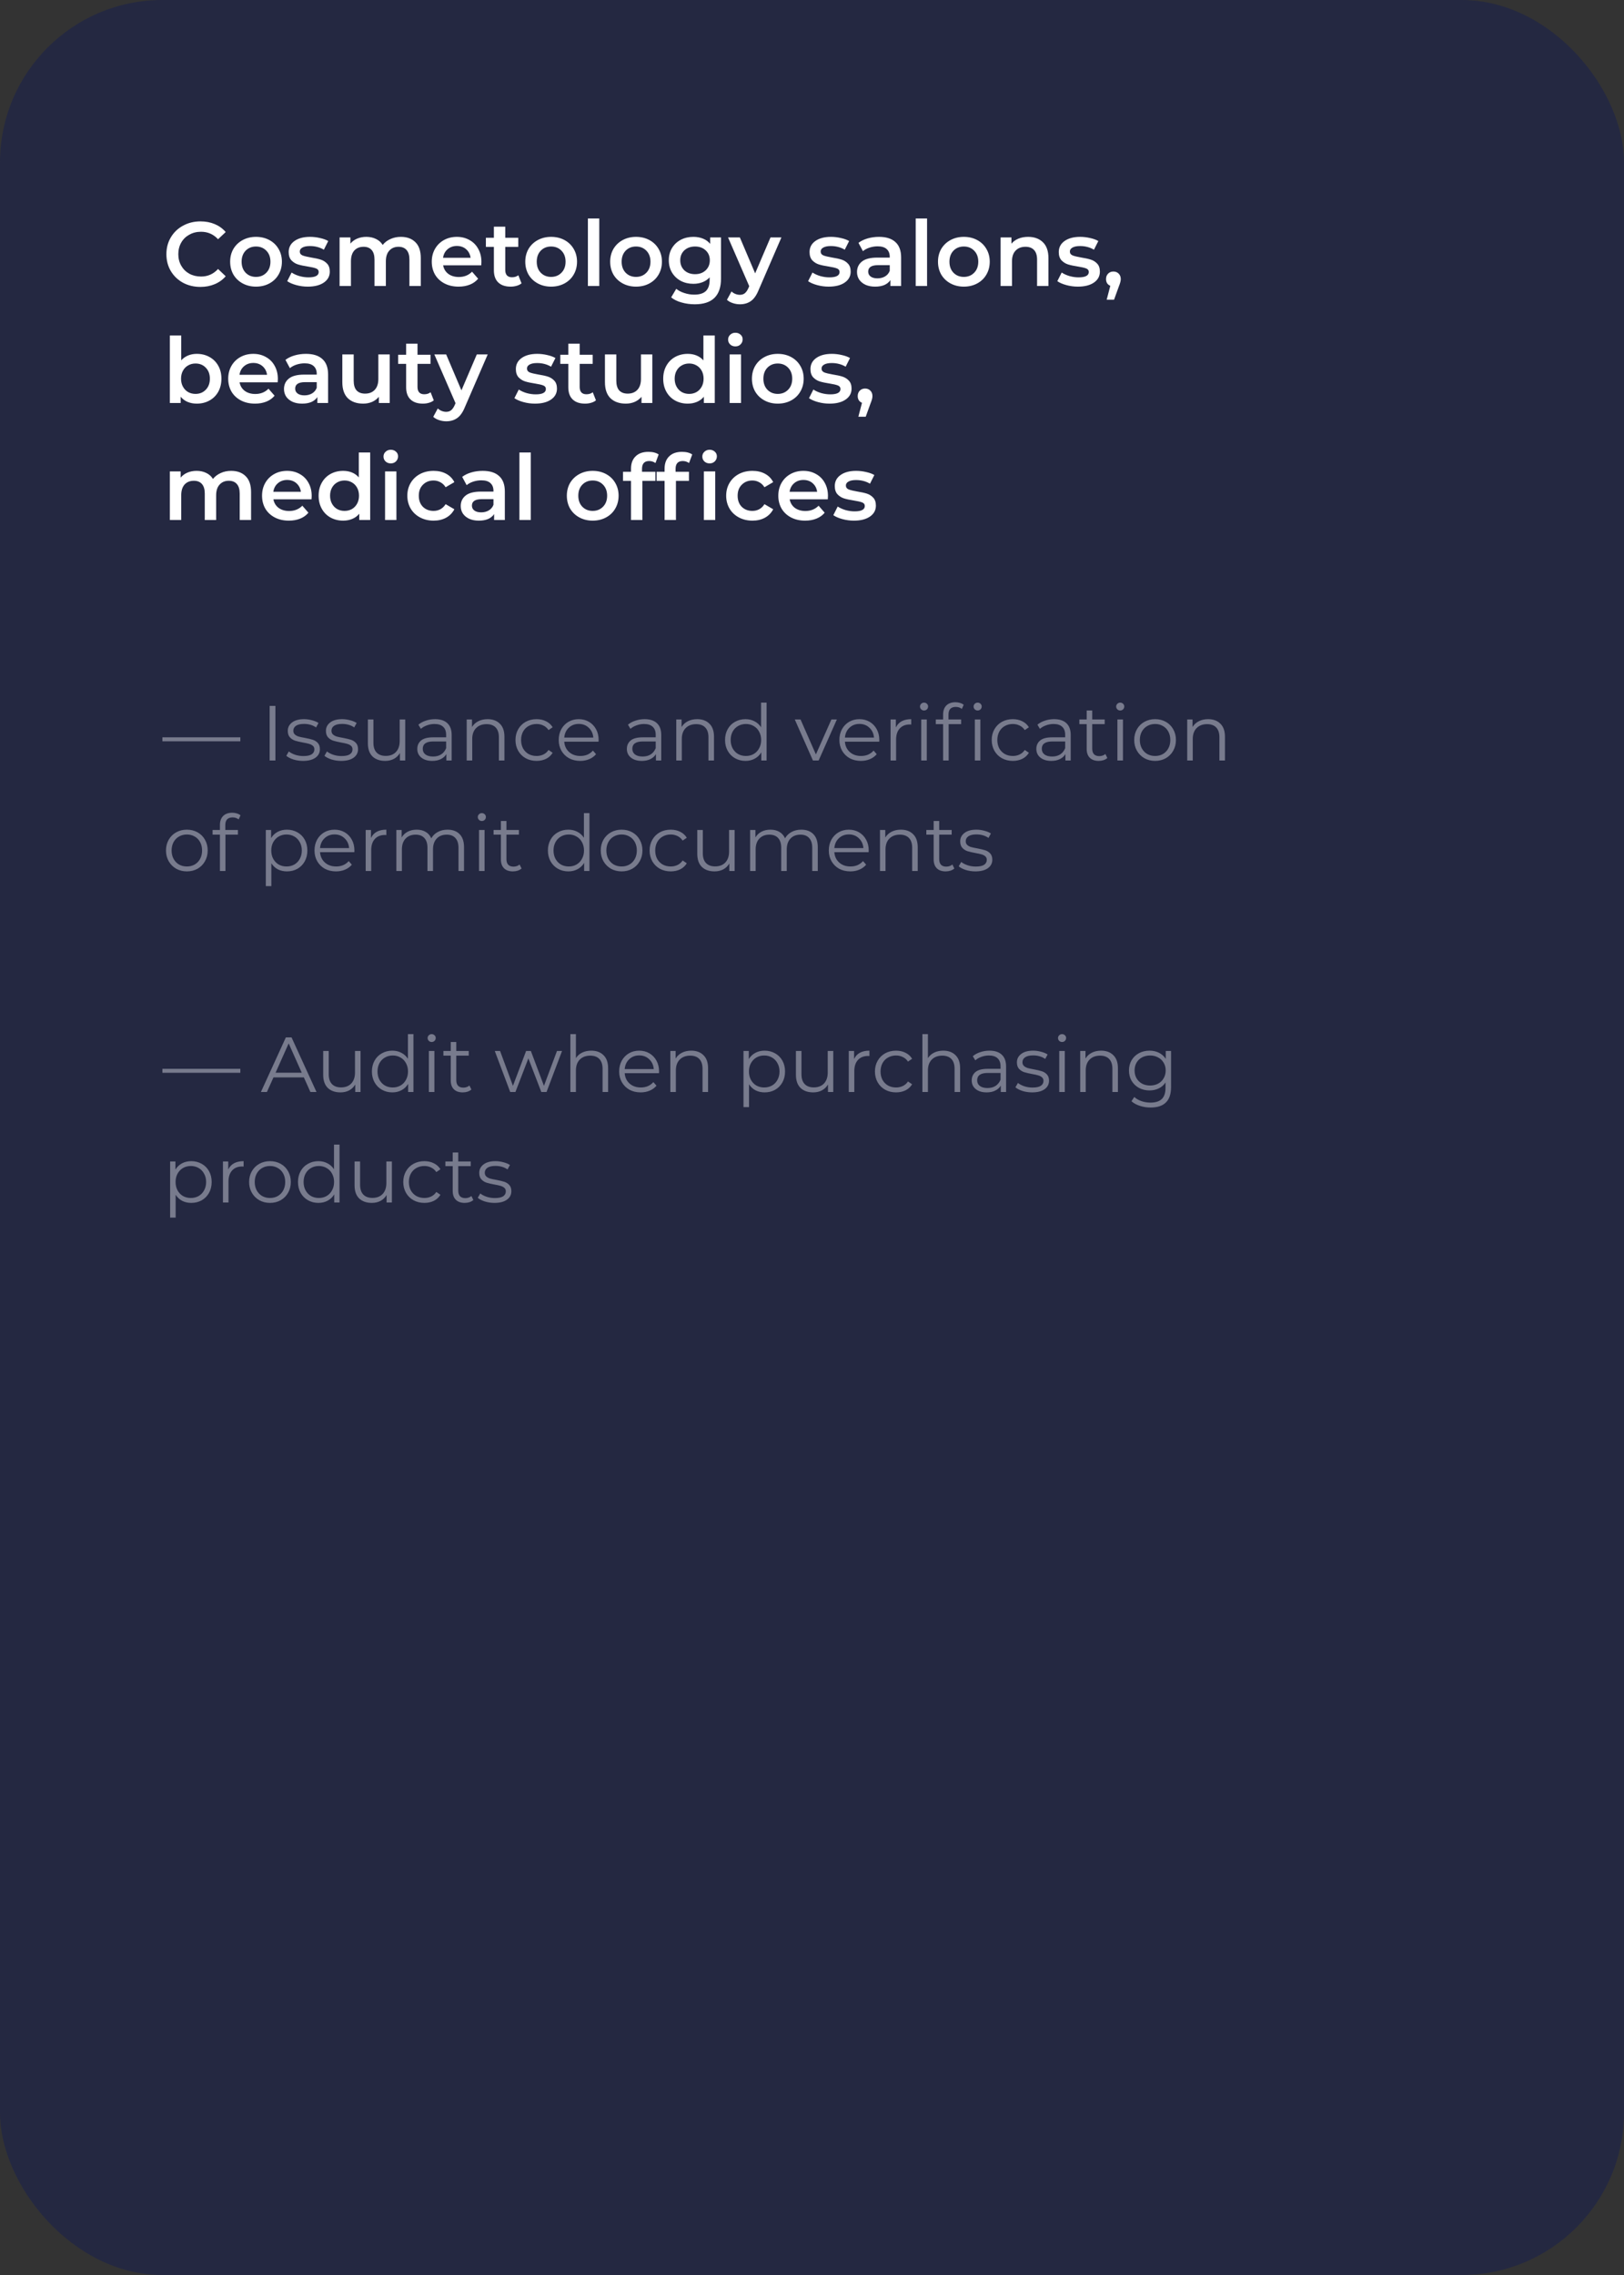 <?xml version="1.0" encoding="UTF-8"?> <svg xmlns="http://www.w3.org/2000/svg" width="250" height="350" viewBox="0 0 250 350" fill="none"><rect x="0" y="0" width="250" height="350" fill="#333333" stroke="none"/> <rect width="250" height="350" rx="25" fill="#242841"></rect> <path d="M25 113.436H37V114.048H25V113.436ZM41.509 108.6H42.397V117H41.509V108.6ZM46.642 117.06C46.13 117.06 45.638 116.988 45.166 116.844C44.702 116.692 44.338 116.504 44.074 116.28L44.458 115.608C44.722 115.816 45.054 115.988 45.454 116.124C45.854 116.252 46.27 116.316 46.702 116.316C47.278 116.316 47.702 116.228 47.974 116.052C48.254 115.868 48.394 115.612 48.394 115.284C48.394 115.052 48.318 114.872 48.166 114.744C48.014 114.608 47.822 114.508 47.59 114.444C47.358 114.372 47.05 114.304 46.666 114.24C46.154 114.144 45.742 114.048 45.43 113.952C45.118 113.848 44.85 113.676 44.626 113.436C44.41 113.196 44.302 112.864 44.302 112.44C44.302 111.912 44.522 111.48 44.962 111.144C45.402 110.808 46.014 110.64 46.798 110.64C47.206 110.64 47.614 110.696 48.022 110.808C48.43 110.912 48.766 111.052 49.03 111.228L48.658 111.912C48.138 111.552 47.518 111.372 46.798 111.372C46.254 111.372 45.842 111.468 45.562 111.66C45.29 111.852 45.154 112.104 45.154 112.416C45.154 112.656 45.23 112.848 45.382 112.992C45.542 113.136 45.738 113.244 45.97 113.316C46.202 113.38 46.522 113.448 46.93 113.52C47.434 113.616 47.838 113.712 48.142 113.808C48.446 113.904 48.706 114.068 48.922 114.3C49.138 114.532 49.246 114.852 49.246 115.26C49.246 115.812 49.014 116.252 48.55 116.58C48.094 116.9 47.458 117.06 46.642 117.06ZM52.513 117.06C52.001 117.06 51.509 116.988 51.037 116.844C50.573 116.692 50.209 116.504 49.945 116.28L50.329 115.608C50.593 115.816 50.925 115.988 51.325 116.124C51.725 116.252 52.141 116.316 52.573 116.316C53.149 116.316 53.573 116.228 53.845 116.052C54.125 115.868 54.265 115.612 54.265 115.284C54.265 115.052 54.189 114.872 54.037 114.744C53.885 114.608 53.693 114.508 53.461 114.444C53.229 114.372 52.921 114.304 52.537 114.24C52.025 114.144 51.613 114.048 51.301 113.952C50.989 113.848 50.721 113.676 50.497 113.436C50.281 113.196 50.173 112.864 50.173 112.44C50.173 111.912 50.393 111.48 50.833 111.144C51.273 110.808 51.885 110.64 52.669 110.64C53.077 110.64 53.485 110.696 53.893 110.808C54.301 110.912 54.637 111.052 54.901 111.228L54.529 111.912C54.009 111.552 53.389 111.372 52.669 111.372C52.125 111.372 51.713 111.468 51.433 111.66C51.161 111.852 51.025 112.104 51.025 112.416C51.025 112.656 51.101 112.848 51.253 112.992C51.413 113.136 51.609 113.244 51.841 113.316C52.073 113.38 52.393 113.448 52.801 113.52C53.305 113.616 53.709 113.712 54.013 113.808C54.317 113.904 54.577 114.068 54.793 114.3C55.009 114.532 55.117 114.852 55.117 115.26C55.117 115.812 54.885 116.252 54.421 116.58C53.965 116.9 53.329 117.06 52.513 117.06ZM62.38 110.688V117H61.564V115.848C61.34 116.232 61.032 116.532 60.64 116.748C60.248 116.956 59.8 117.06 59.296 117.06C58.472 117.06 57.82 116.832 57.34 116.376C56.868 115.912 56.632 115.236 56.632 114.348V110.688H57.484V114.264C57.484 114.928 57.648 115.432 57.976 115.776C58.304 116.12 58.772 116.292 59.38 116.292C60.044 116.292 60.568 116.092 60.952 115.692C61.336 115.284 61.528 114.72 61.528 114V110.688H62.38ZM66.974 110.64C67.798 110.64 68.43 110.848 68.87 111.264C69.31 111.672 69.53 112.28 69.53 113.088V117H68.714V116.016C68.522 116.344 68.238 116.6 67.862 116.784C67.494 116.968 67.054 117.06 66.542 117.06C65.838 117.06 65.278 116.892 64.862 116.556C64.446 116.22 64.238 115.776 64.238 115.224C64.238 114.688 64.43 114.256 64.814 113.928C65.206 113.6 65.826 113.436 66.674 113.436H68.678V113.052C68.678 112.508 68.526 112.096 68.222 111.816C67.918 111.528 67.474 111.384 66.89 111.384C66.49 111.384 66.106 111.452 65.738 111.588C65.37 111.716 65.054 111.896 64.79 112.128L64.406 111.492C64.726 111.22 65.11 111.012 65.558 110.868C66.006 110.716 66.478 110.64 66.974 110.64ZM66.674 116.388C67.154 116.388 67.566 116.28 67.91 116.064C68.254 115.84 68.51 115.52 68.678 115.104V114.072H66.698C65.618 114.072 65.078 114.448 65.078 115.2C65.078 115.568 65.218 115.86 65.498 116.076C65.778 116.284 66.17 116.388 66.674 116.388ZM75.06 110.64C75.852 110.64 76.48 110.872 76.944 111.336C77.416 111.792 77.652 112.46 77.652 113.34V117H76.8V113.424C76.8 112.768 76.636 112.268 76.308 111.924C75.98 111.58 75.512 111.408 74.904 111.408C74.224 111.408 73.684 111.612 73.284 112.02C72.892 112.42 72.696 112.976 72.696 113.688V117H71.844V110.688H72.66V111.852C72.892 111.468 73.212 111.172 73.62 110.964C74.036 110.748 74.516 110.64 75.06 110.64ZM82.605 117.06C81.981 117.06 81.421 116.924 80.925 116.652C80.437 116.38 80.053 116 79.773 115.512C79.493 115.016 79.353 114.46 79.353 113.844C79.353 113.228 79.493 112.676 79.773 112.188C80.053 111.7 80.437 111.32 80.925 111.048C81.421 110.776 81.981 110.64 82.605 110.64C83.149 110.64 83.633 110.748 84.057 110.964C84.489 111.172 84.829 111.48 85.077 111.888L84.441 112.32C84.233 112.008 83.969 111.776 83.649 111.624C83.329 111.464 82.981 111.384 82.605 111.384C82.149 111.384 81.737 111.488 81.369 111.696C81.009 111.896 80.725 112.184 80.517 112.56C80.317 112.936 80.217 113.364 80.217 113.844C80.217 114.332 80.317 114.764 80.517 115.14C80.725 115.508 81.009 115.796 81.369 116.004C81.737 116.204 82.149 116.304 82.605 116.304C82.981 116.304 83.329 116.228 83.649 116.076C83.969 115.924 84.233 115.692 84.441 115.38L85.077 115.812C84.829 116.22 84.489 116.532 84.057 116.748C83.625 116.956 83.141 117.06 82.605 117.06ZM92.141 114.108H86.861C86.909 114.764 87.161 115.296 87.617 115.704C88.073 116.104 88.649 116.304 89.345 116.304C89.737 116.304 90.097 116.236 90.425 116.1C90.753 115.956 91.037 115.748 91.277 115.476L91.757 116.028C91.477 116.364 91.125 116.62 90.701 116.796C90.285 116.972 89.825 117.06 89.321 117.06C88.673 117.06 88.097 116.924 87.593 116.652C87.097 116.372 86.709 115.988 86.429 115.5C86.149 115.012 86.009 114.46 86.009 113.844C86.009 113.228 86.141 112.676 86.405 112.188C86.677 111.7 87.045 111.32 87.509 111.048C87.981 110.776 88.509 110.64 89.093 110.64C89.677 110.64 90.201 110.776 90.665 111.048C91.129 111.32 91.493 111.7 91.757 112.188C92.021 112.668 92.153 113.22 92.153 113.844L92.141 114.108ZM89.093 111.372C88.485 111.372 87.973 111.568 87.557 111.96C87.149 112.344 86.917 112.848 86.861 113.472H91.337C91.281 112.848 91.045 112.344 90.629 111.96C90.221 111.568 89.709 111.372 89.093 111.372ZM99.236 110.64C100.06 110.64 100.692 110.848 101.132 111.264C101.572 111.672 101.792 112.28 101.792 113.088V117H100.976V116.016C100.784 116.344 100.5 116.6 100.124 116.784C99.756 116.968 99.316 117.06 98.804 117.06C98.1 117.06 97.54 116.892 97.124 116.556C96.708 116.22 96.5 115.776 96.5 115.224C96.5 114.688 96.692 114.256 97.076 113.928C97.468 113.6 98.088 113.436 98.936 113.436H100.94V113.052C100.94 112.508 100.788 112.096 100.484 111.816C100.18 111.528 99.736 111.384 99.152 111.384C98.752 111.384 98.368 111.452 98 111.588C97.632 111.716 97.316 111.896 97.052 112.128L96.668 111.492C96.988 111.22 97.372 111.012 97.82 110.868C98.268 110.716 98.74 110.64 99.236 110.64ZM98.936 116.388C99.416 116.388 99.828 116.28 100.172 116.064C100.516 115.84 100.772 115.52 100.94 115.104V114.072H98.96C97.88 114.072 97.34 114.448 97.34 115.2C97.34 115.568 97.48 115.86 97.76 116.076C98.04 116.284 98.432 116.388 98.936 116.388ZM107.322 110.64C108.114 110.64 108.742 110.872 109.206 111.336C109.678 111.792 109.914 112.46 109.914 113.34V117H109.062V113.424C109.062 112.768 108.898 112.268 108.57 111.924C108.242 111.58 107.774 111.408 107.166 111.408C106.486 111.408 105.946 111.612 105.546 112.02C105.154 112.42 104.958 112.976 104.958 113.688V117H104.106V110.688H104.922V111.852C105.154 111.468 105.474 111.172 105.882 110.964C106.298 110.748 106.778 110.64 107.322 110.64ZM118.011 108.096V117H117.195V115.752C116.939 116.176 116.599 116.5 116.175 116.724C115.759 116.948 115.287 117.06 114.759 117.06C114.167 117.06 113.631 116.924 113.151 116.652C112.671 116.38 112.295 116 112.023 115.512C111.751 115.024 111.615 114.468 111.615 113.844C111.615 113.22 111.751 112.664 112.023 112.176C112.295 111.688 112.671 111.312 113.151 111.048C113.631 110.776 114.167 110.64 114.759 110.64C115.271 110.64 115.731 110.748 116.139 110.964C116.555 111.172 116.895 111.48 117.159 111.888V108.096H118.011ZM114.831 116.304C115.271 116.304 115.667 116.204 116.019 116.004C116.379 115.796 116.659 115.504 116.859 115.128C117.067 114.752 117.171 114.324 117.171 113.844C117.171 113.364 117.067 112.936 116.859 112.56C116.659 112.184 116.379 111.896 116.019 111.696C115.667 111.488 115.271 111.384 114.831 111.384C114.383 111.384 113.979 111.488 113.619 111.696C113.267 111.896 112.987 112.184 112.779 112.56C112.579 112.936 112.479 113.364 112.479 113.844C112.479 114.324 112.579 114.752 112.779 115.128C112.987 115.504 113.267 115.796 113.619 116.004C113.979 116.204 114.383 116.304 114.831 116.304ZM128.828 110.688L126.02 117H125.144L122.348 110.688H123.236L125.6 116.064L127.988 110.688H128.828ZM135.348 114.108H130.068C130.116 114.764 130.368 115.296 130.824 115.704C131.28 116.104 131.856 116.304 132.552 116.304C132.944 116.304 133.304 116.236 133.632 116.1C133.96 115.956 134.244 115.748 134.484 115.476L134.964 116.028C134.684 116.364 134.332 116.62 133.908 116.796C133.492 116.972 133.032 117.06 132.528 117.06C131.88 117.06 131.304 116.924 130.8 116.652C130.304 116.372 129.916 115.988 129.636 115.5C129.356 115.012 129.216 114.46 129.216 113.844C129.216 113.228 129.348 112.676 129.612 112.188C129.884 111.7 130.252 111.32 130.716 111.048C131.188 110.776 131.716 110.64 132.3 110.64C132.884 110.64 133.408 110.776 133.872 111.048C134.336 111.32 134.7 111.7 134.964 112.188C135.228 112.668 135.36 113.22 135.36 113.844L135.348 114.108ZM132.3 111.372C131.692 111.372 131.18 111.568 130.764 111.96C130.356 112.344 130.124 112.848 130.068 113.472H134.544C134.488 112.848 134.252 112.344 133.836 111.96C133.428 111.568 132.916 111.372 132.3 111.372ZM137.91 111.924C138.11 111.5 138.406 111.18 138.798 110.964C139.198 110.748 139.69 110.64 140.274 110.64V111.468L140.07 111.456C139.406 111.456 138.886 111.66 138.51 112.068C138.134 112.476 137.946 113.048 137.946 113.784V117H137.094V110.688H137.91V111.924ZM141.817 110.688H142.669V117H141.817V110.688ZM142.249 109.308C142.073 109.308 141.925 109.248 141.805 109.128C141.685 109.008 141.625 108.864 141.625 108.696C141.625 108.536 141.685 108.396 141.805 108.276C141.925 108.156 142.073 108.096 142.249 108.096C142.425 108.096 142.573 108.156 142.693 108.276C142.813 108.388 142.873 108.524 142.873 108.684C142.873 108.86 142.813 109.008 142.693 109.128C142.573 109.248 142.425 109.308 142.249 109.308ZM147.128 108.756C146.76 108.756 146.48 108.856 146.288 109.056C146.104 109.256 146.012 109.552 146.012 109.944V110.688H147.956V111.408H146.036V117H145.184V111.408H144.056V110.688H145.184V109.908C145.184 109.332 145.348 108.876 145.676 108.54C146.012 108.204 146.484 108.036 147.092 108.036C147.332 108.036 147.564 108.072 147.788 108.144C148.012 108.208 148.2 108.304 148.352 108.432L148.064 109.068C147.816 108.86 147.504 108.756 147.128 108.756ZM150.068 110.688H150.92V117H150.068V110.688ZM150.5 109.308C150.324 109.308 150.176 109.248 150.056 109.128C149.936 109.008 149.876 108.864 149.876 108.696C149.876 108.536 149.936 108.396 150.056 108.276C150.176 108.156 150.324 108.096 150.5 108.096C150.676 108.096 150.824 108.156 150.944 108.276C151.064 108.388 151.124 108.524 151.124 108.684C151.124 108.86 151.064 109.008 150.944 109.128C150.824 109.248 150.676 109.308 150.5 109.308ZM155.917 117.06C155.293 117.06 154.733 116.924 154.237 116.652C153.749 116.38 153.365 116 153.085 115.512C152.805 115.016 152.665 114.46 152.665 113.844C152.665 113.228 152.805 112.676 153.085 112.188C153.365 111.7 153.749 111.32 154.237 111.048C154.733 110.776 155.293 110.64 155.917 110.64C156.461 110.64 156.945 110.748 157.369 110.964C157.801 111.172 158.141 111.48 158.389 111.888L157.753 112.32C157.545 112.008 157.281 111.776 156.961 111.624C156.641 111.464 156.293 111.384 155.917 111.384C155.461 111.384 155.049 111.488 154.681 111.696C154.321 111.896 154.037 112.184 153.829 112.56C153.629 112.936 153.529 113.364 153.529 113.844C153.529 114.332 153.629 114.764 153.829 115.14C154.037 115.508 154.321 115.796 154.681 116.004C155.049 116.204 155.461 116.304 155.917 116.304C156.293 116.304 156.641 116.228 156.961 116.076C157.281 115.924 157.545 115.692 157.753 115.38L158.389 115.812C158.141 116.22 157.801 116.532 157.369 116.748C156.937 116.956 156.453 117.06 155.917 117.06ZM162.271 110.64C163.095 110.64 163.727 110.848 164.167 111.264C164.607 111.672 164.827 112.28 164.827 113.088V117H164.011V116.016C163.819 116.344 163.535 116.6 163.159 116.784C162.791 116.968 162.351 117.06 161.839 117.06C161.135 117.06 160.575 116.892 160.159 116.556C159.743 116.22 159.535 115.776 159.535 115.224C159.535 114.688 159.727 114.256 160.111 113.928C160.503 113.6 161.123 113.436 161.971 113.436H163.975V113.052C163.975 112.508 163.823 112.096 163.519 111.816C163.215 111.528 162.771 111.384 162.187 111.384C161.787 111.384 161.403 111.452 161.035 111.588C160.667 111.716 160.351 111.896 160.087 112.128L159.703 111.492C160.023 111.22 160.407 111.012 160.855 110.868C161.303 110.716 161.775 110.64 162.271 110.64ZM161.971 116.388C162.451 116.388 162.863 116.28 163.207 116.064C163.551 115.84 163.807 115.52 163.975 115.104V114.072H161.995C160.915 114.072 160.375 114.448 160.375 115.2C160.375 115.568 160.515 115.86 160.795 116.076C161.075 116.284 161.467 116.388 161.971 116.388ZM170.465 116.616C170.305 116.76 170.105 116.872 169.865 116.952C169.633 117.024 169.389 117.06 169.133 117.06C168.541 117.06 168.085 116.9 167.765 116.58C167.445 116.26 167.285 115.808 167.285 115.224V111.408H166.157V110.688H167.285V109.308H168.137V110.688H170.057V111.408H168.137V115.176C168.137 115.552 168.229 115.84 168.413 116.04C168.605 116.232 168.877 116.328 169.229 116.328C169.405 116.328 169.573 116.3 169.733 116.244C169.901 116.188 170.045 116.108 170.165 116.004L170.465 116.616ZM172.016 110.688H172.868V117H172.016V110.688ZM172.448 109.308C172.272 109.308 172.124 109.248 172.004 109.128C171.884 109.008 171.824 108.864 171.824 108.696C171.824 108.536 171.884 108.396 172.004 108.276C172.124 108.156 172.272 108.096 172.448 108.096C172.624 108.096 172.772 108.156 172.892 108.276C173.012 108.388 173.072 108.524 173.072 108.684C173.072 108.86 173.012 109.008 172.892 109.128C172.772 109.248 172.624 109.308 172.448 109.308ZM177.819 117.06C177.211 117.06 176.663 116.924 176.175 116.652C175.687 116.372 175.303 115.988 175.023 115.5C174.743 115.012 174.603 114.46 174.603 113.844C174.603 113.228 174.743 112.676 175.023 112.188C175.303 111.7 175.687 111.32 176.175 111.048C176.663 110.776 177.211 110.64 177.819 110.64C178.427 110.64 178.975 110.776 179.463 111.048C179.951 111.32 180.331 111.7 180.603 112.188C180.883 112.676 181.023 113.228 181.023 113.844C181.023 114.46 180.883 115.012 180.603 115.5C180.331 115.988 179.951 116.372 179.463 116.652C178.975 116.924 178.427 117.06 177.819 117.06ZM177.819 116.304C178.267 116.304 178.667 116.204 179.019 116.004C179.379 115.796 179.659 115.504 179.859 115.128C180.059 114.752 180.159 114.324 180.159 113.844C180.159 113.364 180.059 112.936 179.859 112.56C179.659 112.184 179.379 111.896 179.019 111.696C178.667 111.488 178.267 111.384 177.819 111.384C177.371 111.384 176.967 111.488 176.607 111.696C176.255 111.896 175.975 112.184 175.767 112.56C175.567 112.936 175.467 113.364 175.467 113.844C175.467 114.324 175.567 114.752 175.767 115.128C175.975 115.504 176.255 115.796 176.607 116.004C176.967 116.204 177.371 116.304 177.819 116.304ZM185.978 110.64C186.77 110.64 187.398 110.872 187.862 111.336C188.334 111.792 188.57 112.46 188.57 113.34V117H187.718V113.424C187.718 112.768 187.554 112.268 187.226 111.924C186.898 111.58 186.43 111.408 185.822 111.408C185.142 111.408 184.602 111.612 184.202 112.02C183.81 112.42 183.614 112.976 183.614 113.688V117H182.762V110.688H183.578V111.852C183.81 111.468 184.13 111.172 184.538 110.964C184.954 110.748 185.434 110.64 185.978 110.64ZM28.768 134.06C28.16 134.06 27.612 133.924 27.124 133.652C26.636 133.372 26.252 132.988 25.972 132.5C25.692 132.012 25.552 131.46 25.552 130.844C25.552 130.228 25.692 129.676 25.972 129.188C26.252 128.7 26.636 128.32 27.124 128.048C27.612 127.776 28.16 127.64 28.768 127.64C29.376 127.64 29.924 127.776 30.412 128.048C30.9 128.32 31.28 128.7 31.552 129.188C31.832 129.676 31.972 130.228 31.972 130.844C31.972 131.46 31.832 132.012 31.552 132.5C31.28 132.988 30.9 133.372 30.412 133.652C29.924 133.924 29.376 134.06 28.768 134.06ZM28.768 133.304C29.216 133.304 29.616 133.204 29.968 133.004C30.328 132.796 30.608 132.504 30.808 132.128C31.008 131.752 31.108 131.324 31.108 130.844C31.108 130.364 31.008 129.936 30.808 129.56C30.608 129.184 30.328 128.896 29.968 128.696C29.616 128.488 29.216 128.384 28.768 128.384C28.32 128.384 27.916 128.488 27.556 128.696C27.204 128.896 26.924 129.184 26.716 129.56C26.516 129.936 26.416 130.364 26.416 130.844C26.416 131.324 26.516 131.752 26.716 132.128C26.924 132.504 27.204 132.796 27.556 133.004C27.916 133.204 28.32 133.304 28.768 133.304ZM35.799 125.756C35.431 125.756 35.151 125.856 34.959 126.056C34.775 126.256 34.683 126.552 34.683 126.944V127.688H36.627V128.408H34.707V134H33.855V128.408H32.727V127.688H33.855V126.908C33.855 126.332 34.019 125.876 34.347 125.54C34.683 125.204 35.155 125.036 35.763 125.036C36.003 125.036 36.235 125.072 36.459 125.144C36.683 125.208 36.871 125.304 37.023 125.432L36.735 126.068C36.487 125.86 36.175 125.756 35.799 125.756ZM44.17 127.64C44.763 127.64 45.298 127.776 45.779 128.048C46.258 128.312 46.635 128.688 46.907 129.176C47.178 129.664 47.315 130.22 47.315 130.844C47.315 131.476 47.178 132.036 46.907 132.524C46.635 133.012 46.258 133.392 45.779 133.664C45.306 133.928 44.77 134.06 44.17 134.06C43.658 134.06 43.194 133.956 42.779 133.748C42.37 133.532 42.035 133.22 41.77 132.812V136.328H40.919V127.688H41.734V128.936C41.99 128.52 42.327 128.2 42.742 127.976C43.166 127.752 43.642 127.64 44.17 127.64ZM44.111 133.304C44.55 133.304 44.95 133.204 45.31 133.004C45.67 132.796 45.95 132.504 46.151 132.128C46.358 131.752 46.462 131.324 46.462 130.844C46.462 130.364 46.358 129.94 46.151 129.572C45.95 129.196 45.67 128.904 45.31 128.696C44.95 128.488 44.55 128.384 44.111 128.384C43.663 128.384 43.258 128.488 42.898 128.696C42.547 128.904 42.267 129.196 42.059 129.572C41.858 129.94 41.758 130.364 41.758 130.844C41.758 131.324 41.858 131.752 42.059 132.128C42.267 132.504 42.547 132.796 42.898 133.004C43.258 133.204 43.663 133.304 44.111 133.304ZM54.547 131.108H49.267C49.315 131.764 49.567 132.296 50.023 132.704C50.479 133.104 51.055 133.304 51.751 133.304C52.143 133.304 52.503 133.236 52.831 133.1C53.159 132.956 53.443 132.748 53.683 132.476L54.163 133.028C53.883 133.364 53.531 133.62 53.107 133.796C52.691 133.972 52.231 134.06 51.727 134.06C51.079 134.06 50.503 133.924 49.999 133.652C49.503 133.372 49.115 132.988 48.835 132.5C48.555 132.012 48.415 131.46 48.415 130.844C48.415 130.228 48.547 129.676 48.811 129.188C49.083 128.7 49.451 128.32 49.915 128.048C50.387 127.776 50.915 127.64 51.499 127.64C52.083 127.64 52.607 127.776 53.071 128.048C53.535 128.32 53.899 128.7 54.163 129.188C54.427 129.668 54.559 130.22 54.559 130.844L54.547 131.108ZM51.499 128.372C50.891 128.372 50.379 128.568 49.963 128.96C49.555 129.344 49.323 129.848 49.267 130.472H53.743C53.687 129.848 53.451 129.344 53.035 128.96C52.627 128.568 52.115 128.372 51.499 128.372ZM57.109 128.924C57.309 128.5 57.605 128.18 57.998 127.964C58.398 127.748 58.889 127.64 59.474 127.64V128.468L59.27 128.456C58.605 128.456 58.086 128.66 57.709 129.068C57.334 129.476 57.145 130.048 57.145 130.784V134H56.294V127.688H57.109V128.924ZM68.888 127.64C69.68 127.64 70.3 127.868 70.748 128.324C71.204 128.78 71.432 129.452 71.432 130.34V134H70.58V130.424C70.58 129.768 70.42 129.268 70.1 128.924C69.788 128.58 69.344 128.408 68.768 128.408C68.112 128.408 67.596 128.612 67.22 129.02C66.844 129.42 66.656 129.976 66.656 130.688V134H65.804V130.424C65.804 129.768 65.644 129.268 65.324 128.924C65.012 128.58 64.564 128.408 63.98 128.408C63.332 128.408 62.816 128.612 62.432 129.02C62.056 129.42 61.868 129.976 61.868 130.688V134H61.016V127.688H61.832V128.84C62.056 128.456 62.368 128.16 62.768 127.952C63.168 127.744 63.628 127.64 64.148 127.64C64.676 127.64 65.132 127.752 65.516 127.976C65.908 128.2 66.2 128.532 66.392 128.972C66.624 128.556 66.956 128.232 67.388 128C67.828 127.76 68.328 127.64 68.888 127.64ZM73.743 127.688H74.595V134H73.743V127.688ZM74.175 126.308C73.999 126.308 73.851 126.248 73.731 126.128C73.611 126.008 73.551 125.864 73.551 125.696C73.551 125.536 73.611 125.396 73.731 125.276C73.851 125.156 73.999 125.096 74.175 125.096C74.351 125.096 74.499 125.156 74.619 125.276C74.739 125.388 74.799 125.524 74.799 125.684C74.799 125.86 74.739 126.008 74.619 126.128C74.499 126.248 74.351 126.308 74.175 126.308ZM80.289 133.616C80.129 133.76 79.929 133.872 79.689 133.952C79.457 134.024 79.213 134.06 78.957 134.06C78.365 134.06 77.909 133.9 77.589 133.58C77.269 133.26 77.109 132.808 77.109 132.224V128.408H75.981V127.688H77.109V126.308H77.961V127.688H79.881V128.408H77.961V132.176C77.961 132.552 78.053 132.84 78.237 133.04C78.429 133.232 78.701 133.328 79.053 133.328C79.229 133.328 79.397 133.3 79.557 133.244C79.725 133.188 79.869 133.108 79.989 133.004L80.289 133.616ZM90.741 125.096V134H89.925V132.752C89.669 133.176 89.329 133.5 88.905 133.724C88.489 133.948 88.017 134.06 87.489 134.06C86.897 134.06 86.361 133.924 85.881 133.652C85.401 133.38 85.025 133 84.753 132.512C84.481 132.024 84.345 131.468 84.345 130.844C84.345 130.22 84.481 129.664 84.753 129.176C85.025 128.688 85.401 128.312 85.881 128.048C86.361 127.776 86.897 127.64 87.489 127.64C88.001 127.64 88.461 127.748 88.869 127.964C89.285 128.172 89.625 128.48 89.889 128.888V125.096H90.741ZM87.561 133.304C88.001 133.304 88.397 133.204 88.749 133.004C89.109 132.796 89.389 132.504 89.589 132.128C89.797 131.752 89.901 131.324 89.901 130.844C89.901 130.364 89.797 129.936 89.589 129.56C89.389 129.184 89.109 128.896 88.749 128.696C88.397 128.488 88.001 128.384 87.561 128.384C87.113 128.384 86.709 128.488 86.349 128.696C85.997 128.896 85.717 129.184 85.509 129.56C85.309 129.936 85.209 130.364 85.209 130.844C85.209 131.324 85.309 131.752 85.509 132.128C85.717 132.504 85.997 132.796 86.349 133.004C86.709 133.204 87.113 133.304 87.561 133.304ZM95.694 134.06C95.086 134.06 94.538 133.924 94.05 133.652C93.562 133.372 93.178 132.988 92.898 132.5C92.618 132.012 92.478 131.46 92.478 130.844C92.478 130.228 92.618 129.676 92.898 129.188C93.178 128.7 93.562 128.32 94.05 128.048C94.538 127.776 95.086 127.64 95.694 127.64C96.302 127.64 96.85 127.776 97.338 128.048C97.826 128.32 98.206 128.7 98.478 129.188C98.758 129.676 98.898 130.228 98.898 130.844C98.898 131.46 98.758 132.012 98.478 132.5C98.206 132.988 97.826 133.372 97.338 133.652C96.85 133.924 96.302 134.06 95.694 134.06ZM95.694 133.304C96.142 133.304 96.542 133.204 96.894 133.004C97.254 132.796 97.534 132.504 97.734 132.128C97.934 131.752 98.034 131.324 98.034 130.844C98.034 130.364 97.934 129.936 97.734 129.56C97.534 129.184 97.254 128.896 96.894 128.696C96.542 128.488 96.142 128.384 95.694 128.384C95.246 128.384 94.842 128.488 94.482 128.696C94.13 128.896 93.85 129.184 93.642 129.56C93.442 129.936 93.342 130.364 93.342 130.844C93.342 131.324 93.442 131.752 93.642 132.128C93.85 132.504 94.13 132.796 94.482 133.004C94.842 133.204 95.246 133.304 95.694 133.304ZM103.253 134.06C102.629 134.06 102.069 133.924 101.573 133.652C101.085 133.38 100.701 133 100.421 132.512C100.141 132.016 100.001 131.46 100.001 130.844C100.001 130.228 100.141 129.676 100.421 129.188C100.701 128.7 101.085 128.32 101.573 128.048C102.069 127.776 102.629 127.64 103.253 127.64C103.797 127.64 104.281 127.748 104.705 127.964C105.137 128.172 105.477 128.48 105.725 128.888L105.089 129.32C104.881 129.008 104.617 128.776 104.297 128.624C103.977 128.464 103.629 128.384 103.253 128.384C102.797 128.384 102.385 128.488 102.017 128.696C101.657 128.896 101.373 129.184 101.165 129.56C100.965 129.936 100.865 130.364 100.865 130.844C100.865 131.332 100.965 131.764 101.165 132.14C101.373 132.508 101.657 132.796 102.017 133.004C102.385 133.204 102.797 133.304 103.253 133.304C103.629 133.304 103.977 133.228 104.297 133.076C104.617 132.924 104.881 132.692 105.089 132.38L105.725 132.812C105.477 133.22 105.137 133.532 104.705 133.748C104.273 133.956 103.789 134.06 103.253 134.06ZM113.087 127.688V134H112.271V132.848C112.047 133.232 111.739 133.532 111.347 133.748C110.955 133.956 110.507 134.06 110.003 134.06C109.179 134.06 108.527 133.832 108.047 133.376C107.575 132.912 107.339 132.236 107.339 131.348V127.688H108.191V131.264C108.191 131.928 108.355 132.432 108.683 132.776C109.011 133.12 109.479 133.292 110.087 133.292C110.751 133.292 111.275 133.092 111.659 132.692C112.043 132.284 112.235 131.72 112.235 131V127.688H113.087ZM123.345 127.64C124.137 127.64 124.757 127.868 125.205 128.324C125.661 128.78 125.889 129.452 125.889 130.34V134H125.037V130.424C125.037 129.768 124.877 129.268 124.557 128.924C124.245 128.58 123.801 128.408 123.225 128.408C122.569 128.408 122.053 128.612 121.677 129.02C121.301 129.42 121.113 129.976 121.113 130.688V134H120.261V130.424C120.261 129.768 120.101 129.268 119.781 128.924C119.469 128.58 119.021 128.408 118.437 128.408C117.789 128.408 117.273 128.612 116.889 129.02C116.513 129.42 116.325 129.976 116.325 130.688V134H115.473V127.688H116.289V128.84C116.513 128.456 116.825 128.16 117.225 127.952C117.625 127.744 118.085 127.64 118.605 127.64C119.133 127.64 119.589 127.752 119.973 127.976C120.365 128.2 120.657 128.532 120.849 128.972C121.081 128.556 121.413 128.232 121.845 128C122.285 127.76 122.785 127.64 123.345 127.64ZM133.719 131.108H128.439C128.487 131.764 128.739 132.296 129.195 132.704C129.651 133.104 130.227 133.304 130.923 133.304C131.315 133.304 131.675 133.236 132.003 133.1C132.331 132.956 132.615 132.748 132.855 132.476L133.335 133.028C133.055 133.364 132.703 133.62 132.279 133.796C131.863 133.972 131.403 134.06 130.899 134.06C130.251 134.06 129.675 133.924 129.171 133.652C128.675 133.372 128.287 132.988 128.007 132.5C127.727 132.012 127.587 131.46 127.587 130.844C127.587 130.228 127.719 129.676 127.983 129.188C128.255 128.7 128.623 128.32 129.087 128.048C129.559 127.776 130.087 127.64 130.671 127.64C131.255 127.64 131.779 127.776 132.243 128.048C132.707 128.32 133.071 128.7 133.335 129.188C133.599 129.668 133.731 130.22 133.731 130.844L133.719 131.108ZM130.671 128.372C130.063 128.372 129.551 128.568 129.135 128.96C128.727 129.344 128.495 129.848 128.439 130.472H132.915C132.859 129.848 132.623 129.344 132.207 128.96C131.799 128.568 131.287 128.372 130.671 128.372ZM138.681 127.64C139.473 127.64 140.101 127.872 140.565 128.336C141.037 128.792 141.273 129.46 141.273 130.34V134H140.421V130.424C140.421 129.768 140.257 129.268 139.929 128.924C139.601 128.58 139.133 128.408 138.525 128.408C137.845 128.408 137.305 128.612 136.905 129.02C136.513 129.42 136.317 129.976 136.317 130.688V134H135.465V127.688H136.281V128.852C136.513 128.468 136.833 128.172 137.241 127.964C137.657 127.748 138.137 127.64 138.681 127.64ZM146.91 133.616C146.75 133.76 146.55 133.872 146.31 133.952C146.078 134.024 145.834 134.06 145.578 134.06C144.986 134.06 144.53 133.9 144.21 133.58C143.89 133.26 143.73 132.808 143.73 132.224V128.408H142.602V127.688H143.73V126.308H144.582V127.688H146.502V128.408H144.582V132.176C144.582 132.552 144.674 132.84 144.858 133.04C145.05 133.232 145.322 133.328 145.674 133.328C145.85 133.328 146.018 133.3 146.178 133.244C146.346 133.188 146.49 133.108 146.61 133.004L146.91 133.616ZM150.153 134.06C149.641 134.06 149.149 133.988 148.677 133.844C148.213 133.692 147.849 133.504 147.585 133.28L147.969 132.608C148.233 132.816 148.565 132.988 148.965 133.124C149.365 133.252 149.781 133.316 150.213 133.316C150.789 133.316 151.213 133.228 151.485 133.052C151.765 132.868 151.905 132.612 151.905 132.284C151.905 132.052 151.829 131.872 151.677 131.744C151.525 131.608 151.333 131.508 151.101 131.444C150.869 131.372 150.561 131.304 150.177 131.24C149.665 131.144 149.253 131.048 148.941 130.952C148.629 130.848 148.361 130.676 148.137 130.436C147.921 130.196 147.813 129.864 147.813 129.44C147.813 128.912 148.033 128.48 148.473 128.144C148.913 127.808 149.525 127.64 150.309 127.64C150.717 127.64 151.125 127.696 151.533 127.808C151.941 127.912 152.277 128.052 152.541 128.228L152.169 128.912C151.649 128.552 151.029 128.372 150.309 128.372C149.765 128.372 149.353 128.468 149.073 128.66C148.801 128.852 148.665 129.104 148.665 129.416C148.665 129.656 148.741 129.848 148.893 129.992C149.053 130.136 149.249 130.244 149.481 130.316C149.713 130.38 150.033 130.448 150.441 130.52C150.945 130.616 151.349 130.712 151.653 130.808C151.957 130.904 152.217 131.068 152.433 131.3C152.649 131.532 152.757 131.852 152.757 132.26C152.757 132.812 152.525 133.252 152.061 133.58C151.605 133.9 150.969 134.06 150.153 134.06ZM25 164.436H37V165.048H25V164.436ZM46.777 165.756H42.097L41.089 168H40.165L44.005 159.6H44.881L48.721 168H47.785L46.777 165.756ZM46.453 165.036L44.437 160.524L42.421 165.036H46.453ZM55.501 161.688V168H54.685V166.848C54.461 167.232 54.153 167.532 53.761 167.748C53.369 167.956 52.921 168.06 52.417 168.06C51.593 168.06 50.941 167.832 50.461 167.376C49.989 166.912 49.753 166.236 49.753 165.348V161.688H50.605V165.264C50.605 165.928 50.769 166.432 51.097 166.776C51.425 167.12 51.893 167.292 52.501 167.292C53.165 167.292 53.689 167.092 54.073 166.692C54.457 166.284 54.649 165.72 54.649 165V161.688H55.501ZM63.647 159.096V168H62.831V166.752C62.575 167.176 62.235 167.5 61.811 167.724C61.395 167.948 60.923 168.06 60.395 168.06C59.803 168.06 59.267 167.924 58.787 167.652C58.307 167.38 57.931 167 57.659 166.512C57.387 166.024 57.251 165.468 57.251 164.844C57.251 164.22 57.387 163.664 57.659 163.176C57.931 162.688 58.307 162.312 58.787 162.048C59.267 161.776 59.803 161.64 60.395 161.64C60.907 161.64 61.367 161.748 61.775 161.964C62.191 162.172 62.531 162.48 62.795 162.888V159.096H63.647ZM60.467 167.304C60.907 167.304 61.303 167.204 61.655 167.004C62.015 166.796 62.295 166.504 62.495 166.128C62.703 165.752 62.807 165.324 62.807 164.844C62.807 164.364 62.703 163.936 62.495 163.56C62.295 163.184 62.015 162.896 61.655 162.696C61.303 162.488 60.907 162.384 60.467 162.384C60.019 162.384 59.615 162.488 59.255 162.696C58.903 162.896 58.623 163.184 58.415 163.56C58.215 163.936 58.115 164.364 58.115 164.844C58.115 165.324 58.215 165.752 58.415 166.128C58.623 166.504 58.903 166.796 59.255 167.004C59.615 167.204 60.019 167.304 60.467 167.304ZM66.02 161.688H66.872V168H66.02V161.688ZM66.452 160.308C66.276 160.308 66.128 160.248 66.008 160.128C65.888 160.008 65.828 159.864 65.828 159.696C65.828 159.536 65.888 159.396 66.008 159.276C66.128 159.156 66.276 159.096 66.452 159.096C66.628 159.096 66.776 159.156 66.896 159.276C67.016 159.388 67.076 159.524 67.076 159.684C67.076 159.86 67.016 160.008 66.896 160.128C66.776 160.248 66.628 160.308 66.452 160.308ZM72.567 167.616C72.407 167.76 72.207 167.872 71.967 167.952C71.735 168.024 71.491 168.06 71.235 168.06C70.643 168.06 70.187 167.9 69.867 167.58C69.547 167.26 69.387 166.808 69.387 166.224V162.408H68.259V161.688H69.387V160.308H70.239V161.688H72.159V162.408H70.239V166.176C70.239 166.552 70.331 166.84 70.515 167.04C70.707 167.232 70.979 167.328 71.331 167.328C71.507 167.328 71.675 167.3 71.835 167.244C72.003 167.188 72.147 167.108 72.267 167.004L72.567 167.616ZM86.522 161.688L84.134 168H83.33L81.338 162.828L79.346 168H78.542L76.166 161.688H76.982L78.962 167.052L80.99 161.688H81.722L83.738 167.052L85.742 161.688H86.522ZM91.021 161.64C91.813 161.64 92.441 161.872 92.905 162.336C93.377 162.792 93.613 163.46 93.613 164.34V168H92.761V164.424C92.761 163.768 92.597 163.268 92.269 162.924C91.941 162.58 91.473 162.408 90.865 162.408C90.185 162.408 89.645 162.612 89.245 163.02C88.853 163.42 88.657 163.976 88.657 164.688V168H87.805V159.096H88.657V162.792C88.889 162.424 89.209 162.14 89.617 161.94C90.025 161.74 90.493 161.64 91.021 161.64ZM101.446 165.108H96.166C96.214 165.764 96.466 166.296 96.922 166.704C97.378 167.104 97.954 167.304 98.65 167.304C99.042 167.304 99.402 167.236 99.73 167.1C100.058 166.956 100.342 166.748 100.582 166.476L101.062 167.028C100.782 167.364 100.43 167.62 100.006 167.796C99.59 167.972 99.13 168.06 98.626 168.06C97.978 168.06 97.402 167.924 96.898 167.652C96.402 167.372 96.014 166.988 95.734 166.5C95.454 166.012 95.314 165.46 95.314 164.844C95.314 164.228 95.446 163.676 95.71 163.188C95.982 162.7 96.35 162.32 96.814 162.048C97.286 161.776 97.814 161.64 98.398 161.64C98.982 161.64 99.506 161.776 99.97 162.048C100.434 162.32 100.798 162.7 101.062 163.188C101.326 163.668 101.458 164.22 101.458 164.844L101.446 165.108ZM98.398 162.372C97.79 162.372 97.278 162.568 96.862 162.96C96.454 163.344 96.222 163.848 96.166 164.472H100.642C100.586 163.848 100.35 163.344 99.934 162.96C99.526 162.568 99.014 162.372 98.398 162.372ZM106.408 161.64C107.2 161.64 107.828 161.872 108.292 162.336C108.764 162.792 109 163.46 109 164.34V168H108.148V164.424C108.148 163.768 107.984 163.268 107.656 162.924C107.328 162.58 106.86 162.408 106.252 162.408C105.572 162.408 105.032 162.612 104.632 163.02C104.24 163.42 104.044 163.976 104.044 164.688V168H103.192V161.688H104.008V162.852C104.24 162.468 104.56 162.172 104.968 161.964C105.384 161.748 105.864 161.64 106.408 161.64ZM117.706 161.64C118.298 161.64 118.834 161.776 119.314 162.048C119.794 162.312 120.17 162.688 120.442 163.176C120.714 163.664 120.85 164.22 120.85 164.844C120.85 165.476 120.714 166.036 120.442 166.524C120.17 167.012 119.794 167.392 119.314 167.664C118.842 167.928 118.306 168.06 117.706 168.06C117.194 168.06 116.73 167.956 116.314 167.748C115.906 167.532 115.57 167.22 115.306 166.812V170.328H114.454V161.688H115.27V162.936C115.526 162.52 115.862 162.2 116.278 161.976C116.702 161.752 117.178 161.64 117.706 161.64ZM117.646 167.304C118.086 167.304 118.486 167.204 118.846 167.004C119.206 166.796 119.486 166.504 119.686 166.128C119.894 165.752 119.998 165.324 119.998 164.844C119.998 164.364 119.894 163.94 119.686 163.572C119.486 163.196 119.206 162.904 118.846 162.696C118.486 162.488 118.086 162.384 117.646 162.384C117.198 162.384 116.794 162.488 116.434 162.696C116.082 162.904 115.802 163.196 115.594 163.572C115.394 163.94 115.294 164.364 115.294 164.844C115.294 165.324 115.394 165.752 115.594 166.128C115.802 166.504 116.082 166.796 116.434 167.004C116.794 167.204 117.198 167.304 117.646 167.304ZM128.274 161.688V168H127.458V166.848C127.234 167.232 126.926 167.532 126.534 167.748C126.142 167.956 125.694 168.06 125.19 168.06C124.366 168.06 123.714 167.832 123.234 167.376C122.762 166.912 122.526 166.236 122.526 165.348V161.688H123.378V165.264C123.378 165.928 123.542 166.432 123.87 166.776C124.198 167.12 124.666 167.292 125.274 167.292C125.938 167.292 126.462 167.092 126.846 166.692C127.23 166.284 127.422 165.72 127.422 165V161.688H128.274ZM131.477 162.924C131.677 162.5 131.973 162.18 132.365 161.964C132.765 161.748 133.257 161.64 133.841 161.64V162.468L133.637 162.456C132.973 162.456 132.453 162.66 132.077 163.068C131.701 163.476 131.513 164.048 131.513 164.784V168H130.661V161.688H131.477V162.924ZM137.941 168.06C137.317 168.06 136.757 167.924 136.261 167.652C135.773 167.38 135.389 167 135.109 166.512C134.829 166.016 134.689 165.46 134.689 164.844C134.689 164.228 134.829 163.676 135.109 163.188C135.389 162.7 135.773 162.32 136.261 162.048C136.757 161.776 137.317 161.64 137.941 161.64C138.485 161.64 138.969 161.748 139.393 161.964C139.825 162.172 140.165 162.48 140.413 162.888L139.777 163.32C139.569 163.008 139.305 162.776 138.985 162.624C138.665 162.464 138.317 162.384 137.941 162.384C137.485 162.384 137.073 162.488 136.705 162.696C136.345 162.896 136.061 163.184 135.853 163.56C135.653 163.936 135.553 164.364 135.553 164.844C135.553 165.332 135.653 165.764 135.853 166.14C136.061 166.508 136.345 166.796 136.705 167.004C137.073 167.204 137.485 167.304 137.941 167.304C138.317 167.304 138.665 167.228 138.985 167.076C139.305 166.924 139.569 166.692 139.777 166.38L140.413 166.812C140.165 167.22 139.825 167.532 139.393 167.748C138.961 167.956 138.477 168.06 137.941 168.06ZM145.209 161.64C146.001 161.64 146.629 161.872 147.093 162.336C147.565 162.792 147.801 163.46 147.801 164.34V168H146.949V164.424C146.949 163.768 146.785 163.268 146.457 162.924C146.129 162.58 145.661 162.408 145.053 162.408C144.373 162.408 143.833 162.612 143.433 163.02C143.041 163.42 142.845 163.976 142.845 164.688V168H141.993V159.096H142.845V162.792C143.077 162.424 143.397 162.14 143.805 161.94C144.213 161.74 144.681 161.64 145.209 161.64ZM152.322 161.64C153.146 161.64 153.778 161.848 154.218 162.264C154.658 162.672 154.878 163.28 154.878 164.088V168H154.062V167.016C153.87 167.344 153.586 167.6 153.21 167.784C152.842 167.968 152.402 168.06 151.89 168.06C151.186 168.06 150.626 167.892 150.21 167.556C149.794 167.22 149.586 166.776 149.586 166.224C149.586 165.688 149.778 165.256 150.162 164.928C150.554 164.6 151.174 164.436 152.022 164.436H154.026V164.052C154.026 163.508 153.874 163.096 153.57 162.816C153.266 162.528 152.822 162.384 152.238 162.384C151.838 162.384 151.454 162.452 151.086 162.588C150.718 162.716 150.402 162.896 150.138 163.128L149.754 162.492C150.074 162.22 150.458 162.012 150.906 161.868C151.354 161.716 151.826 161.64 152.322 161.64ZM152.022 167.388C152.502 167.388 152.914 167.28 153.258 167.064C153.602 166.84 153.858 166.52 154.026 166.104V165.072H152.046C150.966 165.072 150.426 165.448 150.426 166.2C150.426 166.568 150.566 166.86 150.846 167.076C151.126 167.284 151.518 167.388 152.022 167.388ZM158.884 168.06C158.372 168.06 157.88 167.988 157.408 167.844C156.944 167.692 156.58 167.504 156.316 167.28L156.7 166.608C156.964 166.816 157.296 166.988 157.696 167.124C158.096 167.252 158.512 167.316 158.944 167.316C159.52 167.316 159.944 167.228 160.216 167.052C160.496 166.868 160.636 166.612 160.636 166.284C160.636 166.052 160.56 165.872 160.408 165.744C160.256 165.608 160.064 165.508 159.832 165.444C159.6 165.372 159.292 165.304 158.908 165.24C158.396 165.144 157.984 165.048 157.672 164.952C157.36 164.848 157.092 164.676 156.868 164.436C156.652 164.196 156.544 163.864 156.544 163.44C156.544 162.912 156.764 162.48 157.204 162.144C157.644 161.808 158.256 161.64 159.04 161.64C159.448 161.64 159.856 161.696 160.264 161.808C160.672 161.912 161.008 162.052 161.272 162.228L160.9 162.912C160.38 162.552 159.76 162.372 159.04 162.372C158.496 162.372 158.084 162.468 157.804 162.66C157.532 162.852 157.396 163.104 157.396 163.416C157.396 163.656 157.472 163.848 157.624 163.992C157.784 164.136 157.98 164.244 158.212 164.316C158.444 164.38 158.764 164.448 159.172 164.52C159.676 164.616 160.08 164.712 160.384 164.808C160.688 164.904 160.948 165.068 161.164 165.3C161.38 165.532 161.488 165.852 161.488 166.26C161.488 166.812 161.256 167.252 160.792 167.58C160.336 167.9 159.7 168.06 158.884 168.06ZM163.063 161.688H163.915V168H163.063V161.688ZM163.495 160.308C163.319 160.308 163.171 160.248 163.051 160.128C162.931 160.008 162.871 159.864 162.871 159.696C162.871 159.536 162.931 159.396 163.051 159.276C163.171 159.156 163.319 159.096 163.495 159.096C163.671 159.096 163.819 159.156 163.939 159.276C164.059 159.388 164.119 159.524 164.119 159.684C164.119 159.86 164.059 160.008 163.939 160.128C163.819 160.248 163.671 160.308 163.495 160.308ZM169.502 161.64C170.294 161.64 170.922 161.872 171.386 162.336C171.858 162.792 172.094 163.46 172.094 164.34V168H171.242V164.424C171.242 163.768 171.078 163.268 170.75 162.924C170.422 162.58 169.954 162.408 169.346 162.408C168.666 162.408 168.126 162.612 167.726 163.02C167.334 163.42 167.138 163.976 167.138 164.688V168H166.286V161.688H167.102V162.852C167.334 162.468 167.654 162.172 168.062 161.964C168.478 161.748 168.958 161.64 169.502 161.64ZM180.274 161.688V167.232C180.274 168.304 180.01 169.096 179.482 169.608C178.962 170.128 178.174 170.388 177.118 170.388C176.534 170.388 175.978 170.3 175.45 170.124C174.93 169.956 174.506 169.72 174.178 169.416L174.61 168.768C174.914 169.04 175.282 169.252 175.714 169.404C176.154 169.556 176.614 169.632 177.094 169.632C177.894 169.632 178.482 169.444 178.858 169.068C179.234 168.7 179.422 168.124 179.422 167.34V166.536C179.158 166.936 178.81 167.24 178.378 167.448C177.954 167.656 177.482 167.76 176.962 167.76C176.37 167.76 175.83 167.632 175.342 167.376C174.862 167.112 174.482 166.748 174.202 166.284C173.93 165.812 173.794 165.28 173.794 164.688C173.794 164.096 173.93 163.568 174.202 163.104C174.482 162.64 174.862 162.28 175.342 162.024C175.822 161.768 176.362 161.64 176.962 161.64C177.498 161.64 177.982 161.748 178.414 161.964C178.846 162.18 179.194 162.492 179.458 162.9V161.688H180.274ZM177.046 167.004C177.502 167.004 177.914 166.908 178.282 166.716C178.65 166.516 178.934 166.24 179.134 165.888C179.342 165.536 179.446 165.136 179.446 164.688C179.446 164.24 179.342 163.844 179.134 163.5C178.934 163.148 178.65 162.876 178.282 162.684C177.922 162.484 177.51 162.384 177.046 162.384C176.59 162.384 176.178 162.48 175.81 162.672C175.45 162.864 175.166 163.136 174.958 163.488C174.758 163.84 174.658 164.24 174.658 164.688C174.658 165.136 174.758 165.536 174.958 165.888C175.166 166.24 175.45 166.516 175.81 166.716C176.178 166.908 176.59 167.004 177.046 167.004ZM29.44 178.64C30.032 178.64 30.568 178.776 31.048 179.048C31.528 179.312 31.904 179.688 32.176 180.176C32.448 180.664 32.584 181.22 32.584 181.844C32.584 182.476 32.448 183.036 32.176 183.524C31.904 184.012 31.528 184.392 31.048 184.664C30.576 184.928 30.04 185.06 29.44 185.06C28.928 185.06 28.464 184.956 28.048 184.748C27.64 184.532 27.304 184.22 27.04 183.812V187.328H26.188V178.688H27.004V179.936C27.26 179.52 27.596 179.2 28.012 178.976C28.436 178.752 28.912 178.64 29.44 178.64ZM29.38 184.304C29.82 184.304 30.22 184.204 30.58 184.004C30.94 183.796 31.22 183.504 31.42 183.128C31.628 182.752 31.732 182.324 31.732 181.844C31.732 181.364 31.628 180.94 31.42 180.572C31.22 180.196 30.94 179.904 30.58 179.696C30.22 179.488 29.82 179.384 29.38 179.384C28.932 179.384 28.528 179.488 28.168 179.696C27.816 179.904 27.536 180.196 27.328 180.572C27.128 180.94 27.028 181.364 27.028 181.844C27.028 182.324 27.128 182.752 27.328 183.128C27.536 183.504 27.816 183.796 28.168 184.004C28.528 184.204 28.932 184.304 29.38 184.304ZM35.137 179.924C35.337 179.5 35.633 179.18 36.025 178.964C36.425 178.748 36.917 178.64 37.501 178.64V179.468L37.297 179.456C36.633 179.456 36.113 179.66 35.737 180.068C35.361 180.476 35.173 181.048 35.173 181.784V185H34.321V178.688H35.137V179.924ZM41.565 185.06C40.957 185.06 40.409 184.924 39.921 184.652C39.433 184.372 39.049 183.988 38.769 183.5C38.489 183.012 38.349 182.46 38.349 181.844C38.349 181.228 38.489 180.676 38.769 180.188C39.049 179.7 39.433 179.32 39.921 179.048C40.409 178.776 40.957 178.64 41.565 178.64C42.173 178.64 42.721 178.776 43.209 179.048C43.697 179.32 44.077 179.7 44.349 180.188C44.629 180.676 44.769 181.228 44.769 181.844C44.769 182.46 44.629 183.012 44.349 183.5C44.077 183.988 43.697 184.372 43.209 184.652C42.721 184.924 42.173 185.06 41.565 185.06ZM41.565 184.304C42.013 184.304 42.413 184.204 42.765 184.004C43.125 183.796 43.405 183.504 43.605 183.128C43.805 182.752 43.905 182.324 43.905 181.844C43.905 181.364 43.805 180.936 43.605 180.56C43.405 180.184 43.125 179.896 42.765 179.696C42.413 179.488 42.013 179.384 41.565 179.384C41.117 179.384 40.713 179.488 40.353 179.696C40.001 179.896 39.721 180.184 39.513 180.56C39.313 180.936 39.213 181.364 39.213 181.844C39.213 182.324 39.313 182.752 39.513 183.128C39.721 183.504 40.001 183.796 40.353 184.004C40.713 184.204 41.117 184.304 41.565 184.304ZM52.268 176.096V185H51.452V183.752C51.196 184.176 50.856 184.5 50.432 184.724C50.016 184.948 49.544 185.06 49.016 185.06C48.424 185.06 47.888 184.924 47.408 184.652C46.928 184.38 46.552 184 46.28 183.512C46.008 183.024 45.872 182.468 45.872 181.844C45.872 181.22 46.008 180.664 46.28 180.176C46.552 179.688 46.928 179.312 47.408 179.048C47.888 178.776 48.424 178.64 49.016 178.64C49.528 178.64 49.988 178.748 50.396 178.964C50.812 179.172 51.152 179.48 51.416 179.888V176.096H52.268ZM49.088 184.304C49.528 184.304 49.924 184.204 50.276 184.004C50.636 183.796 50.916 183.504 51.116 183.128C51.324 182.752 51.428 182.324 51.428 181.844C51.428 181.364 51.324 180.936 51.116 180.56C50.916 180.184 50.636 179.896 50.276 179.696C49.924 179.488 49.528 179.384 49.088 179.384C48.64 179.384 48.236 179.488 47.876 179.696C47.524 179.896 47.244 180.184 47.036 180.56C46.836 180.936 46.736 181.364 46.736 181.844C46.736 182.324 46.836 182.752 47.036 183.128C47.244 183.504 47.524 183.796 47.876 184.004C48.236 184.204 48.64 184.304 49.088 184.304ZM60.329 178.688V185H59.513V183.848C59.289 184.232 58.981 184.532 58.589 184.748C58.197 184.956 57.749 185.06 57.245 185.06C56.421 185.06 55.769 184.832 55.289 184.376C54.817 183.912 54.581 183.236 54.581 182.348V178.688H55.433V182.264C55.433 182.928 55.597 183.432 55.925 183.776C56.253 184.12 56.721 184.292 57.329 184.292C57.993 184.292 58.517 184.092 58.901 183.692C59.285 183.284 59.477 182.72 59.477 182V178.688H60.329ZM65.331 185.06C64.707 185.06 64.147 184.924 63.651 184.652C63.163 184.38 62.779 184 62.499 183.512C62.219 183.016 62.079 182.46 62.079 181.844C62.079 181.228 62.219 180.676 62.499 180.188C62.779 179.7 63.163 179.32 63.651 179.048C64.147 178.776 64.707 178.64 65.331 178.64C65.875 178.64 66.359 178.748 66.783 178.964C67.215 179.172 67.555 179.48 67.803 179.888L67.167 180.32C66.959 180.008 66.695 179.776 66.375 179.624C66.055 179.464 65.707 179.384 65.331 179.384C64.875 179.384 64.463 179.488 64.095 179.696C63.735 179.896 63.451 180.184 63.243 180.56C63.043 180.936 62.943 181.364 62.943 181.844C62.943 182.332 63.043 182.764 63.243 183.14C63.451 183.508 63.735 183.796 64.095 184.004C64.463 184.204 64.875 184.304 65.331 184.304C65.707 184.304 66.055 184.228 66.375 184.076C66.695 183.924 66.959 183.692 67.167 183.38L67.803 183.812C67.555 184.22 67.215 184.532 66.783 184.748C66.351 184.956 65.867 185.06 65.331 185.06ZM72.871 184.616C72.711 184.76 72.511 184.872 72.271 184.952C72.039 185.024 71.795 185.06 71.539 185.06C70.947 185.06 70.491 184.9 70.171 184.58C69.851 184.26 69.691 183.808 69.691 183.224V179.408H68.563V178.688H69.691V177.308H70.543V178.688H72.463V179.408H70.543V183.176C70.543 183.552 70.635 183.84 70.819 184.04C71.011 184.232 71.283 184.328 71.635 184.328C71.811 184.328 71.979 184.3 72.139 184.244C72.307 184.188 72.451 184.108 72.571 184.004L72.871 184.616ZM76.114 185.06C75.602 185.06 75.11 184.988 74.638 184.844C74.174 184.692 73.81 184.504 73.546 184.28L73.93 183.608C74.194 183.816 74.526 183.988 74.926 184.124C75.326 184.252 75.742 184.316 76.174 184.316C76.75 184.316 77.174 184.228 77.446 184.052C77.726 183.868 77.866 183.612 77.866 183.284C77.866 183.052 77.79 182.872 77.638 182.744C77.486 182.608 77.294 182.508 77.062 182.444C76.83 182.372 76.522 182.304 76.138 182.24C75.626 182.144 75.214 182.048 74.902 181.952C74.59 181.848 74.322 181.676 74.098 181.436C73.882 181.196 73.774 180.864 73.774 180.44C73.774 179.912 73.994 179.48 74.434 179.144C74.874 178.808 75.486 178.64 76.27 178.64C76.678 178.64 77.086 178.696 77.494 178.808C77.902 178.912 78.238 179.052 78.502 179.228L78.13 179.912C77.61 179.552 76.99 179.372 76.27 179.372C75.726 179.372 75.314 179.468 75.034 179.66C74.762 179.852 74.626 180.104 74.626 180.416C74.626 180.656 74.702 180.848 74.854 180.992C75.014 181.136 75.21 181.244 75.442 181.316C75.674 181.38 75.994 181.448 76.402 181.52C76.906 181.616 77.31 181.712 77.614 181.808C77.918 181.904 78.178 182.068 78.394 182.3C78.61 182.532 78.718 182.852 78.718 183.26C78.718 183.812 78.486 184.252 78.022 184.58C77.566 184.9 76.93 185.06 76.114 185.06Z" fill="#787B8D"></path> <path d="M30.852 44.14C29.863 44.14 28.967 43.925 28.164 43.496C27.371 43.057 26.745 42.455 26.288 41.69C25.84 40.925 25.616 40.061 25.616 39.1C25.616 38.139 25.845 37.275 26.302 36.51C26.759 35.745 27.385 35.147 28.178 34.718C28.981 34.279 29.877 34.06 30.866 34.06C31.669 34.06 32.401 34.2 33.064 34.48C33.727 34.76 34.287 35.166 34.744 35.698L33.568 36.804C32.859 36.039 31.986 35.656 30.95 35.656C30.278 35.656 29.676 35.805 29.144 36.104C28.612 36.393 28.197 36.799 27.898 37.322C27.599 37.845 27.45 38.437 27.45 39.1C27.45 39.763 27.599 40.355 27.898 40.878C28.197 41.401 28.612 41.811 29.144 42.11C29.676 42.399 30.278 42.544 30.95 42.544C31.986 42.544 32.859 42.157 33.568 41.382L34.744 42.502C34.287 43.034 33.722 43.44 33.05 43.72C32.387 44 31.655 44.14 30.852 44.14ZM39.406 44.098C38.65 44.098 37.969 43.935 37.362 43.608C36.756 43.281 36.28 42.829 35.934 42.25C35.598 41.662 35.43 40.999 35.43 40.262C35.43 39.525 35.598 38.867 35.934 38.288C36.28 37.709 36.756 37.257 37.362 36.93C37.969 36.603 38.65 36.44 39.406 36.44C40.172 36.44 40.858 36.603 41.464 36.93C42.071 37.257 42.542 37.709 42.878 38.288C43.224 38.867 43.396 39.525 43.396 40.262C43.396 40.999 43.224 41.662 42.878 42.25C42.542 42.829 42.071 43.281 41.464 43.608C40.858 43.935 40.172 44.098 39.406 44.098ZM39.406 42.6C40.05 42.6 40.582 42.385 41.002 41.956C41.422 41.527 41.632 40.962 41.632 40.262C41.632 39.562 41.422 38.997 41.002 38.568C40.582 38.139 40.05 37.924 39.406 37.924C38.762 37.924 38.23 38.139 37.81 38.568C37.4 38.997 37.194 39.562 37.194 40.262C37.194 40.962 37.4 41.527 37.81 41.956C38.23 42.385 38.762 42.6 39.406 42.6ZM47.38 44.098C46.773 44.098 46.181 44.019 45.602 43.86C45.023 43.701 44.561 43.501 44.216 43.258L44.888 41.928C45.224 42.152 45.625 42.334 46.092 42.474C46.568 42.605 47.035 42.67 47.492 42.67C48.537 42.67 49.06 42.395 49.06 41.844C49.06 41.583 48.925 41.401 48.654 41.298C48.392 41.195 47.968 41.097 47.38 41.004C46.764 40.911 46.26 40.803 45.868 40.682C45.485 40.561 45.149 40.351 44.86 40.052C44.58 39.744 44.44 39.319 44.44 38.778C44.44 38.069 44.734 37.504 45.322 37.084C45.919 36.655 46.722 36.44 47.73 36.44C48.243 36.44 48.757 36.501 49.27 36.622C49.783 36.734 50.203 36.888 50.53 37.084L49.858 38.414C49.223 38.041 48.509 37.854 47.716 37.854C47.203 37.854 46.81 37.933 46.54 38.092C46.279 38.241 46.148 38.442 46.148 38.694C46.148 38.974 46.288 39.175 46.568 39.296C46.857 39.408 47.3 39.515 47.898 39.618C48.495 39.711 48.985 39.819 49.368 39.94C49.751 40.061 50.077 40.267 50.348 40.556C50.628 40.845 50.768 41.256 50.768 41.788C50.768 42.488 50.465 43.048 49.858 43.468C49.251 43.888 48.425 44.098 47.38 44.098ZM61.711 36.44C62.654 36.44 63.4 36.715 63.951 37.266C64.502 37.807 64.777 38.624 64.777 39.716V44H63.027V39.94C63.027 39.287 62.882 38.797 62.593 38.47C62.304 38.134 61.888 37.966 61.347 37.966C60.759 37.966 60.288 38.162 59.933 38.554C59.578 38.937 59.401 39.487 59.401 40.206V44H57.651V39.94C57.651 39.287 57.506 38.797 57.217 38.47C56.928 38.134 56.512 37.966 55.971 37.966C55.374 37.966 54.898 38.157 54.543 38.54C54.198 38.923 54.025 39.478 54.025 40.206V44H52.275V36.524H53.941V37.476C54.221 37.14 54.571 36.883 54.991 36.706C55.411 36.529 55.878 36.44 56.391 36.44C56.951 36.44 57.446 36.547 57.875 36.762C58.314 36.967 58.659 37.275 58.911 37.686C59.219 37.294 59.616 36.991 60.101 36.776C60.586 36.552 61.123 36.44 61.711 36.44ZM74.11 40.304C74.11 40.425 74.1 40.598 74.082 40.822H68.216C68.318 41.373 68.584 41.811 69.014 42.138C69.452 42.455 69.994 42.614 70.638 42.614C71.459 42.614 72.136 42.343 72.668 41.802L73.606 42.88C73.27 43.281 72.845 43.585 72.332 43.79C71.818 43.995 71.24 44.098 70.596 44.098C69.774 44.098 69.051 43.935 68.426 43.608C67.8 43.281 67.315 42.829 66.97 42.25C66.634 41.662 66.466 40.999 66.466 40.262C66.466 39.534 66.629 38.881 66.956 38.302C67.292 37.714 67.754 37.257 68.342 36.93C68.93 36.603 69.592 36.44 70.33 36.44C71.058 36.44 71.706 36.603 72.276 36.93C72.854 37.247 73.302 37.7 73.62 38.288C73.946 38.867 74.11 39.539 74.11 40.304ZM70.33 37.84C69.77 37.84 69.294 38.008 68.902 38.344C68.519 38.671 68.286 39.109 68.202 39.66H72.444C72.369 39.119 72.14 38.68 71.758 38.344C71.375 38.008 70.899 37.84 70.33 37.84ZM80.285 43.594C80.079 43.762 79.827 43.888 79.529 43.972C79.239 44.056 78.931 44.098 78.605 44.098C77.783 44.098 77.149 43.883 76.701 43.454C76.253 43.025 76.029 42.399 76.029 41.578V37.98H74.797V36.58H76.029V34.872H77.779V36.58H79.781V37.98H77.779V41.536C77.779 41.9 77.867 42.18 78.045 42.376C78.222 42.563 78.479 42.656 78.815 42.656C79.207 42.656 79.533 42.553 79.795 42.348L80.285 43.594ZM84.838 44.098C84.082 44.098 83.401 43.935 82.794 43.608C82.187 43.281 81.711 42.829 81.366 42.25C81.03 41.662 80.862 40.999 80.862 40.262C80.862 39.525 81.03 38.867 81.366 38.288C81.711 37.709 82.187 37.257 82.794 36.93C83.401 36.603 84.082 36.44 84.838 36.44C85.603 36.44 86.289 36.603 86.896 36.93C87.503 37.257 87.974 37.709 88.31 38.288C88.655 38.867 88.828 39.525 88.828 40.262C88.828 40.999 88.655 41.662 88.31 42.25C87.974 42.829 87.503 43.281 86.896 43.608C86.289 43.935 85.603 44.098 84.838 44.098ZM84.838 42.6C85.482 42.6 86.014 42.385 86.434 41.956C86.854 41.527 87.064 40.962 87.064 40.262C87.064 39.562 86.854 38.997 86.434 38.568C86.014 38.139 85.482 37.924 84.838 37.924C84.194 37.924 83.662 38.139 83.242 38.568C82.831 38.997 82.626 39.562 82.626 40.262C82.626 40.962 82.831 41.527 83.242 41.956C83.662 42.385 84.194 42.6 84.838 42.6ZM90.501 33.612H92.251V44H90.501V33.612ZM97.908 44.098C97.152 44.098 96.471 43.935 95.864 43.608C95.258 43.281 94.782 42.829 94.436 42.25C94.1 41.662 93.932 40.999 93.932 40.262C93.932 39.525 94.1 38.867 94.436 38.288C94.782 37.709 95.258 37.257 95.864 36.93C96.471 36.603 97.152 36.44 97.908 36.44C98.674 36.44 99.36 36.603 99.966 36.93C100.573 37.257 101.044 37.709 101.38 38.288C101.726 38.867 101.898 39.525 101.898 40.262C101.898 40.999 101.726 41.662 101.38 42.25C101.044 42.829 100.573 43.281 99.966 43.608C99.36 43.935 98.674 44.098 97.908 44.098ZM97.908 42.6C98.552 42.6 99.084 42.385 99.504 41.956C99.924 41.527 100.134 40.962 100.134 40.262C100.134 39.562 99.924 38.997 99.504 38.568C99.084 38.139 98.552 37.924 97.908 37.924C97.264 37.924 96.732 38.139 96.312 38.568C95.902 38.997 95.696 39.562 95.696 40.262C95.696 40.962 95.902 41.527 96.312 41.956C96.732 42.385 97.264 42.6 97.908 42.6ZM110.992 36.524V42.866C110.992 45.498 109.648 46.814 106.96 46.814C106.241 46.814 105.56 46.721 104.916 46.534C104.272 46.357 103.74 46.095 103.32 45.75L104.104 44.434C104.43 44.705 104.841 44.919 105.336 45.078C105.84 45.246 106.348 45.33 106.862 45.33C107.683 45.33 108.285 45.143 108.668 44.77C109.05 44.397 109.242 43.827 109.242 43.062V42.67C108.943 42.997 108.579 43.244 108.15 43.412C107.72 43.58 107.249 43.664 106.736 43.664C106.026 43.664 105.382 43.515 104.804 43.216C104.234 42.908 103.782 42.479 103.446 41.928C103.119 41.377 102.956 40.747 102.956 40.038C102.956 39.329 103.119 38.703 103.446 38.162C103.782 37.611 104.234 37.187 104.804 36.888C105.382 36.589 106.026 36.44 106.736 36.44C107.277 36.44 107.767 36.529 108.206 36.706C108.654 36.883 109.027 37.154 109.326 37.518V36.524H110.992ZM107.002 42.18C107.664 42.18 108.206 41.984 108.626 41.592C109.055 41.191 109.27 40.673 109.27 40.038C109.27 39.413 109.055 38.904 108.626 38.512C108.206 38.12 107.664 37.924 107.002 37.924C106.33 37.924 105.779 38.12 105.35 38.512C104.93 38.904 104.72 39.413 104.72 40.038C104.72 40.673 104.93 41.191 105.35 41.592C105.779 41.984 106.33 42.18 107.002 42.18ZM120.293 36.524L116.793 44.602C116.466 45.414 116.069 45.983 115.603 46.31C115.136 46.646 114.571 46.814 113.909 46.814C113.535 46.814 113.167 46.753 112.803 46.632C112.439 46.511 112.14 46.343 111.907 46.128L112.607 44.84C112.775 44.999 112.971 45.125 113.195 45.218C113.428 45.311 113.661 45.358 113.895 45.358C114.203 45.358 114.455 45.279 114.651 45.12C114.856 44.961 115.043 44.695 115.211 44.322L115.337 44.028L112.075 36.524H113.895L116.247 42.054L118.613 36.524H120.293ZM127.565 44.098C126.959 44.098 126.366 44.019 125.787 43.86C125.209 43.701 124.747 43.501 124.401 43.258L125.073 41.928C125.409 42.152 125.811 42.334 126.277 42.474C126.753 42.605 127.22 42.67 127.677 42.67C128.723 42.67 129.245 42.395 129.245 41.844C129.245 41.583 129.11 41.401 128.839 41.298C128.578 41.195 128.153 41.097 127.565 41.004C126.949 40.911 126.445 40.803 126.053 40.682C125.671 40.561 125.335 40.351 125.045 40.052C124.765 39.744 124.625 39.319 124.625 38.778C124.625 38.069 124.919 37.504 125.507 37.084C126.105 36.655 126.907 36.44 127.915 36.44C128.429 36.44 128.942 36.501 129.455 36.622C129.969 36.734 130.389 36.888 130.715 37.084L130.043 38.414C129.409 38.041 128.695 37.854 127.901 37.854C127.388 37.854 126.996 37.933 126.725 38.092C126.464 38.241 126.333 38.442 126.333 38.694C126.333 38.974 126.473 39.175 126.753 39.296C127.043 39.408 127.486 39.515 128.083 39.618C128.681 39.711 129.171 39.819 129.553 39.94C129.936 40.061 130.263 40.267 130.533 40.556C130.813 40.845 130.953 41.256 130.953 41.788C130.953 42.488 130.65 43.048 130.043 43.468C129.437 43.888 128.611 44.098 127.565 44.098ZM135.317 36.44C136.418 36.44 137.258 36.706 137.837 37.238C138.425 37.761 138.719 38.554 138.719 39.618V44H137.067V43.09C136.852 43.417 136.544 43.669 136.143 43.846C135.751 44.014 135.275 44.098 134.715 44.098C134.155 44.098 133.665 44.005 133.245 43.818C132.825 43.622 132.498 43.356 132.265 43.02C132.041 42.675 131.929 42.287 131.929 41.858C131.929 41.186 132.176 40.649 132.671 40.248C133.175 39.837 133.963 39.632 135.037 39.632H136.969V39.52C136.969 38.997 136.81 38.596 136.493 38.316C136.185 38.036 135.723 37.896 135.107 37.896C134.687 37.896 134.271 37.961 133.861 38.092C133.459 38.223 133.119 38.405 132.839 38.638L132.153 37.364C132.545 37.065 133.016 36.837 133.567 36.678C134.117 36.519 134.701 36.44 135.317 36.44ZM135.079 42.824C135.517 42.824 135.905 42.726 136.241 42.53C136.586 42.325 136.829 42.035 136.969 41.662V40.794H135.163C134.155 40.794 133.651 41.125 133.651 41.788C133.651 42.105 133.777 42.357 134.029 42.544C134.281 42.731 134.631 42.824 135.079 42.824ZM140.964 33.612H142.714V44H140.964V33.612ZM148.371 44.098C147.615 44.098 146.934 43.935 146.327 43.608C145.721 43.281 145.245 42.829 144.899 42.25C144.563 41.662 144.395 40.999 144.395 40.262C144.395 39.525 144.563 38.867 144.899 38.288C145.245 37.709 145.721 37.257 146.327 36.93C146.934 36.603 147.615 36.44 148.371 36.44C149.137 36.44 149.823 36.603 150.429 36.93C151.036 37.257 151.507 37.709 151.843 38.288C152.189 38.867 152.361 39.525 152.361 40.262C152.361 40.999 152.189 41.662 151.843 42.25C151.507 42.829 151.036 43.281 150.429 43.608C149.823 43.935 149.137 44.098 148.371 44.098ZM148.371 42.6C149.015 42.6 149.547 42.385 149.967 41.956C150.387 41.527 150.597 40.962 150.597 40.262C150.597 39.562 150.387 38.997 149.967 38.568C149.547 38.139 149.015 37.924 148.371 37.924C147.727 37.924 147.195 38.139 146.775 38.568C146.365 38.997 146.159 39.562 146.159 40.262C146.159 40.962 146.365 41.527 146.775 41.956C147.195 42.385 147.727 42.6 148.371 42.6ZM158.277 36.44C159.219 36.44 159.975 36.715 160.545 37.266C161.114 37.817 161.399 38.633 161.399 39.716V44H159.649V39.94C159.649 39.287 159.495 38.797 159.187 38.47C158.879 38.134 158.44 37.966 157.871 37.966C157.227 37.966 156.718 38.162 156.345 38.554C155.971 38.937 155.785 39.492 155.785 40.22V44H154.035V36.524H155.701V37.49C155.99 37.145 156.354 36.883 156.793 36.706C157.231 36.529 157.726 36.44 158.277 36.44ZM165.929 44.098C165.322 44.098 164.729 44.019 164.151 43.86C163.572 43.701 163.11 43.501 162.765 43.258L163.437 41.928C163.773 42.152 164.174 42.334 164.641 42.474C165.117 42.605 165.583 42.67 166.041 42.67C167.086 42.67 167.609 42.395 167.609 41.844C167.609 41.583 167.473 41.401 167.203 41.298C166.941 41.195 166.517 41.097 165.929 41.004C165.313 40.911 164.809 40.803 164.417 40.682C164.034 40.561 163.698 40.351 163.409 40.052C163.129 39.744 162.989 39.319 162.989 38.778C162.989 38.069 163.283 37.504 163.871 37.084C164.468 36.655 165.271 36.44 166.279 36.44C166.792 36.44 167.305 36.501 167.819 36.622C168.332 36.734 168.752 36.888 169.079 37.084L168.407 38.414C167.772 38.041 167.058 37.854 166.265 37.854C165.751 37.854 165.359 37.933 165.089 38.092C164.827 38.241 164.697 38.442 164.697 38.694C164.697 38.974 164.837 39.175 165.117 39.296C165.406 39.408 165.849 39.515 166.447 39.618C167.044 39.711 167.534 39.819 167.917 39.94C168.299 40.061 168.626 40.267 168.897 40.556C169.177 40.845 169.317 41.256 169.317 41.788C169.317 42.488 169.013 43.048 168.407 43.468C167.8 43.888 166.974 44.098 165.929 44.098ZM171.398 41.774C171.724 41.774 171.995 41.881 172.21 42.096C172.424 42.311 172.532 42.591 172.532 42.936C172.532 43.085 172.508 43.244 172.462 43.412C172.424 43.571 172.34 43.813 172.21 44.14L171.496 46.114H170.362L170.922 43.972C170.716 43.888 170.553 43.757 170.432 43.58C170.32 43.393 170.264 43.179 170.264 42.936C170.264 42.591 170.371 42.311 170.586 42.096C170.8 41.881 171.071 41.774 171.398 41.774ZM30.292 54.44C31.02 54.44 31.669 54.599 32.238 54.916C32.817 55.233 33.269 55.681 33.596 56.26C33.923 56.839 34.086 57.506 34.086 58.262C34.086 59.018 33.923 59.69 33.596 60.278C33.269 60.857 32.817 61.305 32.238 61.622C31.669 61.939 31.02 62.098 30.292 62.098C29.779 62.098 29.307 62.009 28.878 61.832C28.458 61.655 28.103 61.389 27.814 61.034V62H26.148V51.612H27.898V55.434C28.197 55.107 28.547 54.86 28.948 54.692C29.359 54.524 29.807 54.44 30.292 54.44ZM30.096 60.6C30.74 60.6 31.267 60.385 31.678 59.956C32.098 59.527 32.308 58.962 32.308 58.262C32.308 57.562 32.098 56.997 31.678 56.568C31.267 56.139 30.74 55.924 30.096 55.924C29.676 55.924 29.298 56.022 28.962 56.218C28.626 56.405 28.36 56.675 28.164 57.03C27.968 57.385 27.87 57.795 27.87 58.262C27.87 58.729 27.968 59.139 28.164 59.494C28.36 59.849 28.626 60.124 28.962 60.32C29.298 60.507 29.676 60.6 30.096 60.6ZM42.774 58.304C42.774 58.425 42.764 58.598 42.746 58.822H36.88C36.982 59.373 37.248 59.811 37.678 60.138C38.116 60.455 38.658 60.614 39.302 60.614C40.123 60.614 40.8 60.343 41.332 59.802L42.27 60.88C41.934 61.281 41.509 61.585 40.996 61.79C40.482 61.995 39.904 62.098 39.26 62.098C38.438 62.098 37.715 61.935 37.09 61.608C36.464 61.281 35.979 60.829 35.634 60.25C35.298 59.662 35.13 58.999 35.13 58.262C35.13 57.534 35.293 56.881 35.62 56.302C35.956 55.714 36.418 55.257 37.006 54.93C37.594 54.603 38.256 54.44 38.994 54.44C39.722 54.44 40.37 54.603 40.94 54.93C41.518 55.247 41.966 55.7 42.284 56.288C42.61 56.867 42.774 57.539 42.774 58.304ZM38.994 55.84C38.434 55.84 37.958 56.008 37.566 56.344C37.183 56.671 36.95 57.109 36.866 57.66H41.108C41.033 57.119 40.804 56.68 40.422 56.344C40.039 56.008 39.563 55.84 38.994 55.84ZM47.106 54.44C48.207 54.44 49.047 54.706 49.626 55.238C50.214 55.761 50.508 56.554 50.508 57.618V62H48.856V61.09C48.641 61.417 48.333 61.669 47.932 61.846C47.54 62.014 47.064 62.098 46.504 62.098C45.944 62.098 45.454 62.005 45.034 61.818C44.614 61.622 44.287 61.356 44.054 61.02C43.83 60.675 43.718 60.287 43.718 59.858C43.718 59.186 43.965 58.649 44.46 58.248C44.964 57.837 45.752 57.632 46.826 57.632H48.758V57.52C48.758 56.997 48.599 56.596 48.282 56.316C47.974 56.036 47.512 55.896 46.896 55.896C46.476 55.896 46.06 55.961 45.65 56.092C45.248 56.223 44.908 56.405 44.628 56.638L43.942 55.364C44.334 55.065 44.805 54.837 45.356 54.678C45.906 54.519 46.49 54.44 47.106 54.44ZM46.868 60.824C47.306 60.824 47.694 60.726 48.03 60.53C48.375 60.325 48.618 60.035 48.758 59.662V58.794H46.952C45.944 58.794 45.44 59.125 45.44 59.788C45.44 60.105 45.566 60.357 45.818 60.544C46.07 60.731 46.42 60.824 46.868 60.824ZM59.992 54.524V62H58.325V61.048C58.045 61.384 57.696 61.645 57.276 61.832C56.855 62.009 56.403 62.098 55.917 62.098C54.919 62.098 54.13 61.823 53.551 61.272C52.982 60.712 52.697 59.886 52.697 58.794V54.524H54.447V58.556C54.447 59.228 54.597 59.732 54.895 60.068C55.203 60.395 55.638 60.558 56.197 60.558C56.823 60.558 57.318 60.367 57.681 59.984C58.055 59.592 58.242 59.032 58.242 58.304V54.524H59.992ZM66.777 61.594C66.571 61.762 66.319 61.888 66.021 61.972C65.731 62.056 65.423 62.098 65.097 62.098C64.275 62.098 63.641 61.883 63.193 61.454C62.745 61.025 62.521 60.399 62.521 59.578V55.98H61.289V54.58H62.521V52.872H64.271V54.58H66.273V55.98H64.271V59.536C64.271 59.9 64.359 60.18 64.537 60.376C64.714 60.563 64.971 60.656 65.307 60.656C65.699 60.656 66.025 60.553 66.287 60.348L66.777 61.594ZM75.08 54.524L71.58 62.602C71.253 63.414 70.856 63.983 70.39 64.31C69.923 64.646 69.358 64.814 68.696 64.814C68.322 64.814 67.954 64.753 67.59 64.632C67.226 64.511 66.927 64.343 66.694 64.128L67.394 62.84C67.562 62.999 67.758 63.125 67.982 63.218C68.215 63.311 68.448 63.358 68.682 63.358C68.99 63.358 69.242 63.279 69.438 63.12C69.643 62.961 69.83 62.695 69.998 62.322L70.124 62.028L66.862 54.524H68.682L71.034 60.054L73.4 54.524H75.08ZM82.353 62.098C81.746 62.098 81.153 62.019 80.575 61.86C79.996 61.701 79.534 61.501 79.189 61.258L79.861 59.928C80.197 60.152 80.598 60.334 81.064 60.474C81.54 60.605 82.007 60.67 82.465 60.67C83.51 60.67 84.032 60.395 84.032 59.844C84.032 59.583 83.897 59.401 83.626 59.298C83.365 59.195 82.941 59.097 82.353 59.004C81.737 58.911 81.233 58.803 80.841 58.682C80.458 58.561 80.122 58.351 79.832 58.052C79.552 57.744 79.412 57.319 79.412 56.778C79.412 56.069 79.707 55.504 80.294 55.084C80.892 54.655 81.695 54.44 82.703 54.44C83.216 54.44 83.729 54.501 84.243 54.622C84.756 54.734 85.176 54.888 85.502 55.084L84.831 56.414C84.196 56.041 83.482 55.854 82.689 55.854C82.175 55.854 81.783 55.933 81.513 56.092C81.251 56.241 81.121 56.442 81.121 56.694C81.121 56.974 81.26 57.175 81.54 57.296C81.83 57.408 82.273 57.515 82.871 57.618C83.468 57.711 83.958 57.819 84.341 57.94C84.723 58.061 85.05 58.267 85.32 58.556C85.6 58.845 85.74 59.256 85.74 59.788C85.74 60.488 85.437 61.048 84.831 61.468C84.224 61.888 83.398 62.098 82.353 62.098ZM91.742 61.594C91.536 61.762 91.284 61.888 90.986 61.972C90.696 62.056 90.388 62.098 90.062 62.098C89.24 62.098 88.606 61.883 88.158 61.454C87.71 61.025 87.486 60.399 87.486 59.578V55.98H86.254V54.58H87.486V52.872H89.236V54.58H91.238V55.98H89.236V59.536C89.236 59.9 89.324 60.18 89.502 60.376C89.679 60.563 89.936 60.656 90.272 60.656C90.664 60.656 90.99 60.553 91.252 60.348L91.742 61.594ZM100.419 54.524V62H98.753V61.048C98.473 61.384 98.123 61.645 97.703 61.832C97.283 62.009 96.831 62.098 96.345 62.098C95.347 62.098 94.558 61.823 93.979 61.272C93.41 60.712 93.125 59.886 93.125 58.794V54.524H94.875V58.556C94.875 59.228 95.025 59.732 95.323 60.068C95.631 60.395 96.065 60.558 96.625 60.558C97.251 60.558 97.745 60.367 98.109 59.984C98.483 59.592 98.669 59.032 98.669 58.304V54.524H100.419ZM110.033 51.612V62H108.353V61.034C108.063 61.389 107.704 61.655 107.275 61.832C106.855 62.009 106.388 62.098 105.875 62.098C105.156 62.098 104.507 61.939 103.929 61.622C103.359 61.305 102.911 60.857 102.585 60.278C102.258 59.69 102.095 59.018 102.095 58.262C102.095 57.506 102.258 56.839 102.585 56.26C102.911 55.681 103.359 55.233 103.929 54.916C104.507 54.599 105.156 54.44 105.875 54.44C106.369 54.44 106.822 54.524 107.233 54.692C107.643 54.86 107.993 55.112 108.283 55.448V51.612H110.033ZM106.085 60.6C106.505 60.6 106.883 60.507 107.219 60.32C107.555 60.124 107.821 59.849 108.017 59.494C108.213 59.139 108.311 58.729 108.311 58.262C108.311 57.795 108.213 57.385 108.017 57.03C107.821 56.675 107.555 56.405 107.219 56.218C106.883 56.022 106.505 55.924 106.085 55.924C105.665 55.924 105.287 56.022 104.951 56.218C104.615 56.405 104.349 56.675 104.153 57.03C103.957 57.385 103.859 57.795 103.859 58.262C103.859 58.729 103.957 59.139 104.153 59.494C104.349 59.849 104.615 60.124 104.951 60.32C105.287 60.507 105.665 60.6 106.085 60.6ZM112.322 54.524H114.072V62H112.322V54.524ZM113.204 53.292C112.886 53.292 112.62 53.194 112.406 52.998C112.191 52.793 112.084 52.541 112.084 52.242C112.084 51.943 112.191 51.696 112.406 51.5C112.62 51.295 112.886 51.192 113.204 51.192C113.521 51.192 113.787 51.29 114.002 51.486C114.216 51.673 114.324 51.911 114.324 52.2C114.324 52.508 114.216 52.769 114.002 52.984C113.796 53.189 113.53 53.292 113.204 53.292ZM119.729 62.098C118.973 62.098 118.291 61.935 117.685 61.608C117.078 61.281 116.602 60.829 116.257 60.25C115.921 59.662 115.753 58.999 115.753 58.262C115.753 57.525 115.921 56.867 116.257 56.288C116.602 55.709 117.078 55.257 117.685 54.93C118.291 54.603 118.973 54.44 119.729 54.44C120.494 54.44 121.18 54.603 121.787 54.93C122.393 55.257 122.865 55.709 123.201 56.288C123.546 56.867 123.719 57.525 123.719 58.262C123.719 58.999 123.546 59.662 123.201 60.25C122.865 60.829 122.393 61.281 121.787 61.608C121.18 61.935 120.494 62.098 119.729 62.098ZM119.729 60.6C120.373 60.6 120.905 60.385 121.325 59.956C121.745 59.527 121.955 58.962 121.955 58.262C121.955 57.562 121.745 56.997 121.325 56.568C120.905 56.139 120.373 55.924 119.729 55.924C119.085 55.924 118.553 56.139 118.133 56.568C117.722 56.997 117.517 57.562 117.517 58.262C117.517 58.962 117.722 59.527 118.133 59.956C118.553 60.385 119.085 60.6 119.729 60.6ZM127.702 62.098C127.095 62.098 126.503 62.019 125.924 61.86C125.345 61.701 124.883 61.501 124.538 61.258L125.21 59.928C125.546 60.152 125.947 60.334 126.414 60.474C126.89 60.605 127.357 60.67 127.814 60.67C128.859 60.67 129.382 60.395 129.382 59.844C129.382 59.583 129.247 59.401 128.976 59.298C128.715 59.195 128.29 59.097 127.702 59.004C127.086 58.911 126.582 58.803 126.19 58.682C125.807 58.561 125.471 58.351 125.182 58.052C124.902 57.744 124.762 57.319 124.762 56.778C124.762 56.069 125.056 55.504 125.644 55.084C126.241 54.655 127.044 54.44 128.052 54.44C128.565 54.44 129.079 54.501 129.592 54.622C130.105 54.734 130.525 54.888 130.852 55.084L130.18 56.414C129.545 56.041 128.831 55.854 128.038 55.854C127.525 55.854 127.133 55.933 126.862 56.092C126.601 56.241 126.47 56.442 126.47 56.694C126.47 56.974 126.61 57.175 126.89 57.296C127.179 57.408 127.623 57.515 128.22 57.618C128.817 57.711 129.307 57.819 129.69 57.94C130.073 58.061 130.399 58.267 130.67 58.556C130.95 58.845 131.09 59.256 131.09 59.788C131.09 60.488 130.787 61.048 130.18 61.468C129.573 61.888 128.747 62.098 127.702 62.098ZM133.171 59.774C133.498 59.774 133.769 59.881 133.983 60.096C134.198 60.311 134.305 60.591 134.305 60.936C134.305 61.085 134.282 61.244 134.235 61.412C134.198 61.571 134.114 61.813 133.983 62.14L133.269 64.114H132.135L132.695 61.972C132.49 61.888 132.327 61.757 132.205 61.58C132.093 61.393 132.037 61.179 132.037 60.936C132.037 60.591 132.145 60.311 132.359 60.096C132.574 59.881 132.845 59.774 133.171 59.774ZM35.584 72.44C36.527 72.44 37.273 72.715 37.824 73.266C38.375 73.807 38.65 74.624 38.65 75.716V80H36.9V75.94C36.9 75.287 36.755 74.797 36.466 74.47C36.177 74.134 35.761 73.966 35.22 73.966C34.632 73.966 34.161 74.162 33.806 74.554C33.451 74.937 33.274 75.487 33.274 76.206V80H31.524V75.94C31.524 75.287 31.379 74.797 31.09 74.47C30.801 74.134 30.385 73.966 29.844 73.966C29.247 73.966 28.771 74.157 28.416 74.54C28.071 74.923 27.898 75.478 27.898 76.206V80H26.148V72.524H27.814V73.476C28.094 73.14 28.444 72.883 28.864 72.706C29.284 72.529 29.751 72.44 30.264 72.44C30.824 72.44 31.319 72.547 31.748 72.762C32.187 72.967 32.532 73.275 32.784 73.686C33.092 73.294 33.489 72.991 33.974 72.776C34.459 72.552 34.996 72.44 35.584 72.44ZM47.983 76.304C47.983 76.425 47.973 76.598 47.955 76.822H42.089C42.191 77.373 42.457 77.811 42.887 78.138C43.325 78.455 43.867 78.614 44.511 78.614C45.332 78.614 46.009 78.343 46.541 77.802L47.479 78.88C47.143 79.281 46.718 79.585 46.205 79.79C45.691 79.995 45.113 80.098 44.469 80.098C43.647 80.098 42.924 79.935 42.299 79.608C41.673 79.281 41.188 78.829 40.843 78.25C40.507 77.662 40.339 76.999 40.339 76.262C40.339 75.534 40.502 74.881 40.829 74.302C41.165 73.714 41.627 73.257 42.215 72.93C42.803 72.603 43.465 72.44 44.203 72.44C44.931 72.44 45.579 72.603 46.149 72.93C46.727 73.247 47.175 73.7 47.493 74.288C47.819 74.867 47.983 75.539 47.983 76.304ZM44.203 73.84C43.643 73.84 43.167 74.008 42.775 74.344C42.392 74.671 42.159 75.109 42.075 75.66H46.317C46.242 75.119 46.013 74.68 45.631 74.344C45.248 74.008 44.772 73.84 44.203 73.84ZM56.986 69.612V80H55.306V79.034C55.016 79.389 54.657 79.655 54.228 79.832C53.808 80.009 53.341 80.098 52.828 80.098C52.109 80.098 51.46 79.939 50.882 79.622C50.312 79.305 49.864 78.857 49.538 78.278C49.211 77.69 49.048 77.018 49.048 76.262C49.048 75.506 49.211 74.839 49.538 74.26C49.864 73.681 50.312 73.233 50.882 72.916C51.46 72.599 52.109 72.44 52.828 72.44C53.322 72.44 53.775 72.524 54.186 72.692C54.596 72.86 54.946 73.112 55.236 73.448V69.612H56.986ZM53.038 78.6C53.458 78.6 53.836 78.507 54.172 78.32C54.508 78.124 54.774 77.849 54.97 77.494C55.166 77.139 55.264 76.729 55.264 76.262C55.264 75.795 55.166 75.385 54.97 75.03C54.774 74.675 54.508 74.405 54.172 74.218C53.836 74.022 53.458 73.924 53.038 73.924C52.618 73.924 52.24 74.022 51.904 74.218C51.568 74.405 51.302 74.675 51.106 75.03C50.91 75.385 50.812 75.795 50.812 76.262C50.812 76.729 50.91 77.139 51.106 77.494C51.302 77.849 51.568 78.124 51.904 78.32C52.24 78.507 52.618 78.6 53.038 78.6ZM59.275 72.524H61.025V80H59.275V72.524ZM60.157 71.292C59.84 71.292 59.574 71.194 59.359 70.998C59.144 70.793 59.037 70.541 59.037 70.242C59.037 69.943 59.144 69.696 59.359 69.5C59.574 69.295 59.84 69.192 60.157 69.192C60.474 69.192 60.74 69.29 60.955 69.486C61.17 69.673 61.277 69.911 61.277 70.2C61.277 70.508 61.17 70.769 60.955 70.984C60.75 71.189 60.484 71.292 60.157 71.292ZM66.752 80.098C65.977 80.098 65.282 79.935 64.666 79.608C64.05 79.281 63.569 78.829 63.224 78.25C62.879 77.662 62.706 76.999 62.706 76.262C62.706 75.525 62.879 74.867 63.224 74.288C63.569 73.709 64.045 73.257 64.652 72.93C65.268 72.603 65.968 72.44 66.752 72.44C67.489 72.44 68.133 72.589 68.684 72.888C69.244 73.187 69.664 73.616 69.944 74.176L68.6 74.96C68.385 74.615 68.115 74.358 67.788 74.19C67.471 74.013 67.121 73.924 66.738 73.924C66.085 73.924 65.543 74.139 65.114 74.568C64.684 74.988 64.47 75.553 64.47 76.262C64.47 76.971 64.68 77.541 65.1 77.97C65.529 78.39 66.075 78.6 66.738 78.6C67.121 78.6 67.471 78.516 67.788 78.348C68.115 78.171 68.385 77.909 68.6 77.564L69.944 78.348C69.654 78.908 69.23 79.342 68.67 79.65C68.119 79.949 67.48 80.098 66.752 80.098ZM74.313 72.44C75.414 72.44 76.254 72.706 76.833 73.238C77.421 73.761 77.715 74.554 77.715 75.618V80H76.063V79.09C75.848 79.417 75.54 79.669 75.139 79.846C74.747 80.014 74.271 80.098 73.711 80.098C73.151 80.098 72.661 80.005 72.241 79.818C71.821 79.622 71.494 79.356 71.261 79.02C71.037 78.675 70.925 78.287 70.925 77.858C70.925 77.186 71.172 76.649 71.667 76.248C72.171 75.837 72.959 75.632 74.033 75.632H75.965V75.52C75.965 74.997 75.806 74.596 75.489 74.316C75.181 74.036 74.719 73.896 74.103 73.896C73.683 73.896 73.267 73.961 72.857 74.092C72.455 74.223 72.115 74.405 71.835 74.638L71.149 73.364C71.541 73.065 72.012 72.837 72.563 72.678C73.113 72.519 73.697 72.44 74.313 72.44ZM74.075 78.824C74.513 78.824 74.901 78.726 75.237 78.53C75.582 78.325 75.825 78.035 75.965 77.662V76.794H74.159C73.151 76.794 72.647 77.125 72.647 77.788C72.647 78.105 72.773 78.357 73.025 78.544C73.277 78.731 73.627 78.824 74.075 78.824ZM79.96 69.612H81.71V80H79.96V69.612ZM91.237 80.098C90.481 80.098 89.799 79.935 89.192 79.608C88.586 79.281 88.11 78.829 87.764 78.25C87.428 77.662 87.26 76.999 87.26 76.262C87.26 75.525 87.428 74.867 87.764 74.288C88.11 73.709 88.586 73.257 89.192 72.93C89.799 72.603 90.481 72.44 91.237 72.44C92.002 72.44 92.688 72.603 93.294 72.93C93.901 73.257 94.373 73.709 94.709 74.288C95.054 74.867 95.227 75.525 95.227 76.262C95.227 76.999 95.054 77.662 94.709 78.25C94.373 78.829 93.901 79.281 93.294 79.608C92.688 79.935 92.002 80.098 91.237 80.098ZM91.237 78.6C91.88 78.6 92.412 78.385 92.832 77.956C93.252 77.527 93.463 76.962 93.463 76.262C93.463 75.562 93.252 74.997 92.832 74.568C92.412 74.139 91.88 73.924 91.237 73.924C90.593 73.924 90.061 74.139 89.641 74.568C89.23 74.997 89.025 75.562 89.025 76.262C89.025 76.962 89.23 77.527 89.641 77.956C90.061 78.385 90.593 78.6 91.237 78.6ZM99.938 70.928C99.201 70.928 98.832 71.329 98.832 72.132V72.58H100.89V73.98H98.888V80H97.138V73.98H95.906V72.58H97.138V72.104C97.138 71.301 97.371 70.671 97.838 70.214C98.305 69.747 98.963 69.514 99.812 69.514C100.484 69.514 101.011 69.649 101.394 69.92L100.904 71.236C100.605 71.031 100.283 70.928 99.938 70.928ZM105.106 70.928C104.369 70.928 104 71.329 104 72.132V72.58H106.058V73.98H104.056V80H102.306V73.98H101.074V72.58H102.306V72.104C102.306 71.301 102.539 70.671 103.006 70.214C103.473 69.747 104.131 69.514 104.98 69.514C105.652 69.514 106.179 69.649 106.562 69.92L106.072 71.236C105.773 71.031 105.451 70.928 105.106 70.928ZM108.354 72.524H110.104V80H108.354V72.524ZM109.236 71.292C108.919 71.292 108.653 71.194 108.438 70.998C108.223 70.793 108.116 70.541 108.116 70.242C108.116 69.943 108.223 69.696 108.438 69.5C108.653 69.295 108.919 69.192 109.236 69.192C109.553 69.192 109.819 69.29 110.034 69.486C110.249 69.673 110.356 69.911 110.356 70.2C110.356 70.508 110.249 70.769 110.034 70.984C109.829 71.189 109.563 71.292 109.236 71.292ZM115.834 80.098C115.059 80.098 114.364 79.935 113.748 79.608C113.132 79.281 112.651 78.829 112.306 78.25C111.961 77.662 111.788 76.999 111.788 76.262C111.788 75.525 111.961 74.867 112.306 74.288C112.651 73.709 113.127 73.257 113.734 72.93C114.35 72.603 115.05 72.44 115.834 72.44C116.571 72.44 117.215 72.589 117.766 72.888C118.326 73.187 118.746 73.616 119.026 74.176L117.682 74.96C117.467 74.615 117.197 74.358 116.87 74.19C116.553 74.013 116.203 73.924 115.82 73.924C115.167 73.924 114.625 74.139 114.196 74.568C113.767 74.988 113.552 75.553 113.552 76.262C113.552 76.971 113.762 77.541 114.182 77.97C114.611 78.39 115.157 78.6 115.82 78.6C116.203 78.6 116.553 78.516 116.87 78.348C117.197 78.171 117.467 77.909 117.682 77.564L119.026 78.348C118.737 78.908 118.312 79.342 117.752 79.65C117.201 79.949 116.562 80.098 115.834 80.098ZM127.457 76.304C127.457 76.425 127.448 76.598 127.429 76.822H121.563C121.666 77.373 121.932 77.811 122.361 78.138C122.8 78.455 123.341 78.614 123.985 78.614C124.807 78.614 125.483 78.343 126.015 77.802L126.953 78.88C126.617 79.281 126.193 79.585 125.679 79.79C125.166 79.995 124.587 80.098 123.943 80.098C123.122 80.098 122.399 79.935 121.773 79.608C121.148 79.281 120.663 78.829 120.317 78.25C119.981 77.662 119.813 76.999 119.813 76.262C119.813 75.534 119.977 74.881 120.303 74.302C120.639 73.714 121.101 73.257 121.689 72.93C122.277 72.603 122.94 72.44 123.677 72.44C124.405 72.44 125.054 72.603 125.623 72.93C126.202 73.247 126.65 73.7 126.967 74.288C127.294 74.867 127.457 75.539 127.457 76.304ZM123.677 73.84C123.117 73.84 122.641 74.008 122.249 74.344C121.867 74.671 121.633 75.109 121.549 75.66H125.791C125.717 75.119 125.488 74.68 125.105 74.344C124.723 74.008 124.247 73.84 123.677 73.84ZM131.448 80.098C130.842 80.098 130.249 80.019 129.67 79.86C129.092 79.701 128.63 79.501 128.284 79.258L128.956 77.928C129.292 78.152 129.694 78.334 130.16 78.474C130.636 78.605 131.103 78.67 131.56 78.67C132.606 78.67 133.128 78.395 133.128 77.844C133.128 77.583 132.993 77.401 132.722 77.298C132.461 77.195 132.036 77.097 131.448 77.004C130.832 76.911 130.328 76.803 129.936 76.682C129.554 76.561 129.218 76.351 128.928 76.052C128.648 75.744 128.508 75.319 128.508 74.778C128.508 74.069 128.802 73.504 129.39 73.084C129.988 72.655 130.79 72.44 131.798 72.44C132.312 72.44 132.825 72.501 133.338 72.622C133.852 72.734 134.272 72.888 134.598 73.084L133.926 74.414C133.292 74.041 132.578 73.854 131.784 73.854C131.271 73.854 130.879 73.933 130.608 74.092C130.347 74.241 130.216 74.442 130.216 74.694C130.216 74.974 130.356 75.175 130.636 75.296C130.926 75.408 131.369 75.515 131.966 75.618C132.564 75.711 133.054 75.819 133.436 75.94C133.819 76.061 134.146 76.267 134.416 76.556C134.696 76.845 134.836 77.256 134.836 77.788C134.836 78.488 134.533 79.048 133.926 79.468C133.32 79.888 132.494 80.098 131.448 80.098Z" fill="white"></path> </svg> 